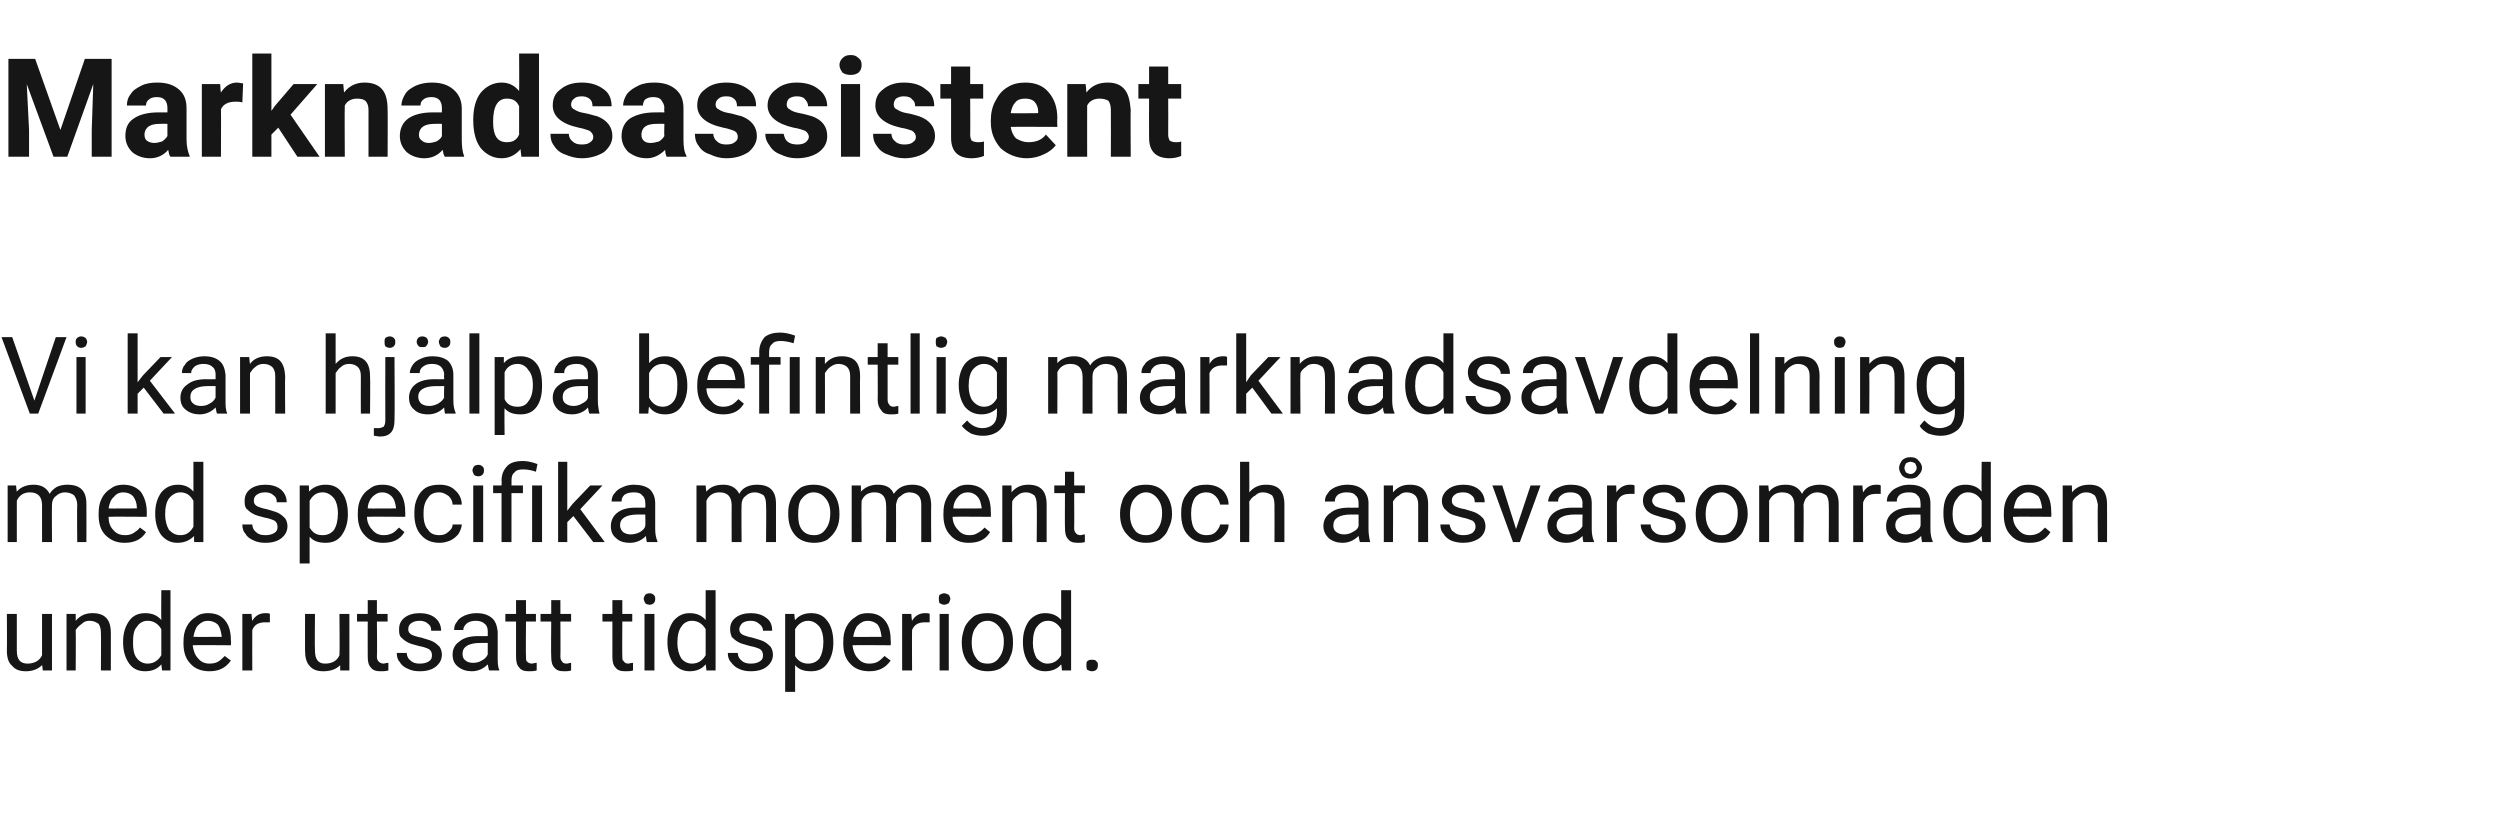 <?xml version="1.0" standalone="no"?><!DOCTYPE svg PUBLIC "-//W3C//DTD SVG 1.1//EN" "http://www.w3.org/Graphics/SVG/1.1/DTD/svg11.dtd"><svg xmlns="http://www.w3.org/2000/svg" version="1.1" width="327px" height="108.5px" viewBox="0 -7 327 108.5" style="top:-7px">  <desc>Marknadsassistent Vi kan hjälpa befintlig marknadsavdelning med specifika moment och ansvarsområden under utsatt tids</desc>  <defs/>  <g id="Polygon3429">    <path d="M 5.5 80 C 5 80.5 4.3 80.8 3.4 80.8 C 2.6 80.8 2 80.6 1.6 80.1 C 1.1 79.7 0.9 79 0.9 78.1 C 0.93 78.12 0.9 73.3 0.9 73.3 L 2.2 73.3 C 2.2 73.3 2.19 78.08 2.2 78.1 C 2.2 79.2 2.6 79.8 3.6 79.8 C 4.5 79.8 5.2 79.4 5.5 78.7 C 5.49 78.68 5.5 73.3 5.5 73.3 L 6.8 73.3 L 6.8 80.7 L 5.6 80.7 C 5.6 80.7 5.52 79.97 5.5 80 Z M 9.9 73.3 C 9.9 73.3 9.91 74.23 9.9 74.2 C 10.5 73.5 11.2 73.2 12.1 73.2 C 13.7 73.2 14.5 74 14.5 75.8 C 14.49 75.81 14.5 80.7 14.5 80.7 L 13.2 80.7 C 13.2 80.7 13.23 75.81 13.2 75.8 C 13.2 75.3 13.1 74.9 12.9 74.6 C 12.6 74.4 12.3 74.2 11.7 74.2 C 11.3 74.2 11 74.3 10.7 74.6 C 10.4 74.8 10.1 75.1 9.9 75.4 C 9.94 75.43 9.9 80.7 9.9 80.7 L 8.7 80.7 L 8.7 73.3 L 9.9 73.3 Z M 16.1 76.9 C 16.1 75.8 16.4 74.9 16.9 74.2 C 17.4 73.5 18.1 73.2 19 73.2 C 19.9 73.2 20.6 73.5 21.1 74.1 C 21.07 74.06 21.1 70.2 21.1 70.2 L 22.3 70.2 L 22.3 80.7 L 21.2 80.7 C 21.2 80.7 21.11 79.91 21.1 79.9 C 20.6 80.5 19.9 80.8 19 80.8 C 18.1 80.8 17.4 80.5 16.9 79.8 C 16.4 79.1 16.1 78.2 16.1 77 C 16.1 77 16.1 76.9 16.1 76.9 Z M 17.4 77.1 C 17.4 77.9 17.5 78.6 17.9 79.1 C 18.2 79.5 18.7 79.8 19.3 79.8 C 20.1 79.8 20.7 79.4 21.1 78.7 C 21.1 78.7 21.1 75.3 21.1 75.3 C 20.7 74.6 20.1 74.2 19.3 74.2 C 18.7 74.2 18.2 74.5 17.9 75 C 17.5 75.4 17.4 76.1 17.4 77.1 Z M 30.2 79.4 C 29.5 80.4 28.6 80.8 27.4 80.8 C 26.4 80.8 25.5 80.5 24.9 79.8 C 24.3 79.2 24 78.3 24 77.2 C 24 77.2 24 77 24 77 C 24 76.2 24.1 75.6 24.4 75 C 24.7 74.4 25.1 74 25.6 73.7 C 26.1 73.3 26.6 73.2 27.2 73.2 C 28.2 73.2 28.9 73.5 29.4 74.1 C 30 74.8 30.2 75.7 30.2 76.8 C 30.25 76.84 30.2 77.4 30.2 77.4 C 30.2 77.4 25.24 77.36 25.2 77.4 C 25.3 78.1 25.5 78.7 25.9 79.1 C 26.3 79.6 26.8 79.8 27.4 79.8 C 27.9 79.8 28.3 79.7 28.6 79.5 C 28.9 79.3 29.1 79.1 29.4 78.8 C 29.38 78.81 30.2 79.4 30.2 79.4 C 30.2 79.4 30.15 79.41 30.2 79.4 Z M 27.2 74.2 C 26.7 74.2 26.3 74.4 25.9 74.8 C 25.6 75.1 25.4 75.7 25.3 76.3 C 25.28 76.32 29 76.3 29 76.3 C 29 76.3 28.98 76.23 29 76.2 C 28.9 75.6 28.8 75.1 28.5 74.7 C 28.2 74.4 27.7 74.2 27.2 74.2 Z M 35.3 74.4 C 35.1 74.4 34.9 74.4 34.7 74.4 C 33.8 74.4 33.3 74.7 33 75.4 C 32.98 75.45 33 80.7 33 80.7 L 31.7 80.7 L 31.7 73.3 L 32.9 73.3 C 32.9 73.3 32.96 74.16 33 74.2 C 33.4 73.5 34 73.2 34.7 73.2 C 35 73.2 35.2 73.2 35.3 73.3 C 35.3 73.3 35.3 74.4 35.3 74.4 Z M 44.5 80 C 44 80.5 43.3 80.8 42.3 80.8 C 41.5 80.8 40.9 80.6 40.5 80.1 C 40.1 79.7 39.9 79 39.9 78.1 C 39.89 78.12 39.9 73.3 39.9 73.3 L 41.2 73.3 C 41.2 73.3 41.15 78.08 41.2 78.1 C 41.2 79.2 41.6 79.8 42.5 79.8 C 43.5 79.8 44.1 79.4 44.4 78.7 C 44.45 78.68 44.4 73.3 44.4 73.3 L 45.7 73.3 L 45.7 80.7 L 44.5 80.7 C 44.5 80.7 44.48 79.97 44.5 80 Z M 49.3 71.5 L 49.3 73.3 L 50.7 73.3 L 50.7 74.3 L 49.3 74.3 C 49.3 74.3 49.35 78.87 49.3 78.9 C 49.3 79.2 49.4 79.4 49.5 79.5 C 49.7 79.7 49.9 79.8 50.2 79.8 C 50.3 79.8 50.5 79.7 50.8 79.7 C 50.8 79.7 50.8 80.7 50.8 80.7 C 50.4 80.8 50.1 80.8 49.8 80.8 C 49.2 80.8 48.8 80.7 48.5 80.3 C 48.2 80 48.1 79.5 48.1 78.9 C 48.08 78.87 48.1 74.3 48.1 74.3 L 46.7 74.3 L 46.7 73.3 L 48.1 73.3 L 48.1 71.5 L 49.3 71.5 Z M 56.5 78.7 C 56.5 78.4 56.4 78.1 56.1 77.9 C 55.9 77.8 55.4 77.6 54.8 77.5 C 54.1 77.3 53.6 77.2 53.3 77 C 52.9 76.8 52.6 76.5 52.4 76.3 C 52.2 76 52.2 75.7 52.2 75.3 C 52.2 74.7 52.4 74.2 52.9 73.8 C 53.4 73.4 54.1 73.2 54.9 73.2 C 55.7 73.2 56.4 73.4 56.9 73.8 C 57.4 74.2 57.7 74.8 57.7 75.5 C 57.7 75.5 56.4 75.5 56.4 75.5 C 56.4 75.1 56.3 74.8 56 74.6 C 55.7 74.3 55.3 74.2 54.9 74.2 C 54.4 74.2 54.1 74.3 53.8 74.5 C 53.5 74.7 53.4 75 53.4 75.3 C 53.4 75.6 53.5 75.8 53.8 76 C 54 76.1 54.5 76.3 55.1 76.4 C 55.7 76.6 56.2 76.7 56.6 76.9 C 57 77.1 57.3 77.4 57.5 77.6 C 57.7 77.9 57.8 78.3 57.8 78.6 C 57.8 79.3 57.5 79.8 57 80.2 C 56.5 80.6 55.8 80.8 54.9 80.8 C 54.3 80.8 53.8 80.7 53.4 80.5 C 52.9 80.3 52.5 80 52.3 79.6 C 52 79.3 51.9 78.9 51.9 78.4 C 51.9 78.4 53.2 78.4 53.2 78.4 C 53.2 78.8 53.4 79.2 53.7 79.4 C 54 79.7 54.4 79.8 54.9 79.8 C 55.4 79.8 55.8 79.7 56.1 79.5 C 56.4 79.3 56.5 79.1 56.5 78.7 Z M 64 80.7 C 63.9 80.6 63.9 80.3 63.8 79.9 C 63.2 80.5 62.5 80.8 61.7 80.8 C 61 80.8 60.4 80.6 59.9 80.2 C 59.4 79.8 59.2 79.3 59.2 78.6 C 59.2 77.9 59.5 77.3 60.1 76.9 C 60.7 76.4 61.5 76.2 62.6 76.2 C 62.56 76.22 63.8 76.2 63.8 76.2 C 63.8 76.2 63.79 75.63 63.8 75.6 C 63.8 75.2 63.7 74.8 63.4 74.6 C 63.1 74.3 62.7 74.2 62.2 74.2 C 61.8 74.2 61.4 74.3 61.1 74.5 C 60.8 74.8 60.6 75 60.6 75.4 C 60.6 75.4 59.4 75.4 59.4 75.4 C 59.4 75 59.5 74.6 59.8 74.3 C 60 73.9 60.4 73.7 60.8 73.5 C 61.3 73.3 61.8 73.2 62.3 73.2 C 63.2 73.2 63.8 73.4 64.3 73.8 C 64.8 74.2 65 74.8 65.1 75.6 C 65.1 75.6 65.1 79 65.1 79 C 65.1 79.6 65.1 80.2 65.3 80.6 C 65.32 80.59 65.3 80.7 65.3 80.7 C 65.3 80.7 63.99 80.7 64 80.7 Z M 61.9 79.7 C 62.3 79.7 62.7 79.6 63 79.4 C 63.4 79.2 63.6 79 63.8 78.6 C 63.79 78.63 63.8 77.1 63.8 77.1 C 63.8 77.1 62.8 77.11 62.8 77.1 C 61.3 77.1 60.5 77.6 60.5 78.5 C 60.5 78.9 60.6 79.2 60.9 79.4 C 61.1 79.6 61.5 79.7 61.9 79.7 Z M 68.8 71.5 L 68.8 73.3 L 70.1 73.3 L 70.1 74.3 L 68.8 74.3 C 68.8 74.3 68.76 78.87 68.8 78.9 C 68.8 79.2 68.8 79.4 68.9 79.5 C 69.1 79.7 69.3 79.8 69.6 79.8 C 69.7 79.8 69.9 79.7 70.2 79.7 C 70.2 79.7 70.2 80.7 70.2 80.7 C 69.8 80.8 69.5 80.8 69.2 80.8 C 68.6 80.8 68.2 80.7 67.9 80.3 C 67.6 80 67.5 79.5 67.5 78.9 C 67.49 78.87 67.5 74.3 67.5 74.3 L 66.1 74.3 L 66.1 73.3 L 67.5 73.3 L 67.5 71.5 L 68.8 71.5 Z M 73.3 71.5 L 73.3 73.3 L 74.7 73.3 L 74.7 74.3 L 73.3 74.3 C 73.3 74.3 73.33 78.87 73.3 78.9 C 73.3 79.2 73.4 79.4 73.5 79.5 C 73.6 79.7 73.8 79.8 74.1 79.8 C 74.3 79.8 74.5 79.7 74.7 79.7 C 74.7 79.7 74.7 80.7 74.7 80.7 C 74.4 80.8 74.1 80.8 73.8 80.8 C 73.2 80.8 72.8 80.7 72.5 80.3 C 72.2 80 72.1 79.5 72.1 78.9 C 72.06 78.87 72.1 74.3 72.1 74.3 L 70.7 74.3 L 70.7 73.3 L 72.1 73.3 L 72.1 71.5 L 73.3 71.5 Z M 81.4 71.5 L 81.4 73.3 L 82.7 73.3 L 82.7 74.3 L 81.4 74.3 C 81.4 74.3 81.37 78.87 81.4 78.9 C 81.4 79.2 81.4 79.4 81.6 79.5 C 81.7 79.7 81.9 79.8 82.2 79.8 C 82.3 79.8 82.5 79.7 82.8 79.7 C 82.8 79.7 82.8 80.7 82.8 80.7 C 82.5 80.8 82.1 80.8 81.8 80.8 C 81.2 80.8 80.8 80.7 80.5 80.3 C 80.2 80 80.1 79.5 80.1 78.9 C 80.1 78.87 80.1 74.3 80.1 74.3 L 78.8 74.3 L 78.8 73.3 L 80.1 73.3 L 80.1 71.5 L 81.4 71.5 Z M 85.6 80.7 L 84.3 80.7 L 84.3 73.3 L 85.6 73.3 L 85.6 80.7 Z M 84.2 71.3 C 84.2 71.1 84.3 71 84.4 70.8 C 84.5 70.7 84.7 70.6 85 70.6 C 85.2 70.6 85.4 70.7 85.5 70.8 C 85.7 71 85.7 71.1 85.7 71.3 C 85.7 71.5 85.7 71.7 85.5 71.9 C 85.4 72 85.2 72.1 85 72.1 C 84.7 72.1 84.5 72 84.4 71.9 C 84.3 71.7 84.2 71.5 84.2 71.3 Z M 87.3 76.9 C 87.3 75.8 87.6 74.9 88.1 74.2 C 88.7 73.5 89.4 73.2 90.2 73.2 C 91.1 73.2 91.8 73.5 92.3 74.1 C 92.29 74.06 92.3 70.2 92.3 70.2 L 93.6 70.2 L 93.6 80.7 L 92.4 80.7 C 92.4 80.7 92.33 79.91 92.3 79.9 C 91.8 80.5 91.1 80.8 90.2 80.8 C 89.4 80.8 88.7 80.5 88.1 79.8 C 87.6 79.1 87.3 78.2 87.3 77 C 87.3 77 87.3 76.9 87.3 76.9 Z M 88.6 77.1 C 88.6 77.9 88.8 78.6 89.1 79.1 C 89.4 79.5 89.9 79.8 90.5 79.8 C 91.3 79.8 91.9 79.4 92.3 78.7 C 92.3 78.7 92.3 75.3 92.3 75.3 C 91.9 74.6 91.3 74.2 90.5 74.2 C 89.9 74.2 89.4 74.5 89.1 75 C 88.8 75.4 88.6 76.1 88.6 77.1 Z M 99.8 78.7 C 99.8 78.4 99.7 78.1 99.4 77.9 C 99.2 77.8 98.7 77.6 98.1 77.5 C 97.5 77.3 96.9 77.2 96.6 77 C 96.2 76.8 95.9 76.5 95.7 76.3 C 95.6 76 95.5 75.7 95.5 75.3 C 95.5 74.7 95.7 74.2 96.2 73.8 C 96.7 73.4 97.4 73.2 98.2 73.2 C 99 73.2 99.7 73.4 100.2 73.8 C 100.8 74.2 101 74.8 101 75.5 C 101 75.5 99.8 75.5 99.8 75.5 C 99.8 75.1 99.6 74.8 99.3 74.6 C 99 74.3 98.6 74.2 98.2 74.2 C 97.7 74.2 97.4 74.3 97.1 74.5 C 96.9 74.7 96.7 75 96.7 75.3 C 96.7 75.6 96.8 75.8 97.1 76 C 97.3 76.1 97.8 76.3 98.4 76.4 C 99 76.6 99.5 76.7 99.9 76.9 C 100.3 77.1 100.6 77.4 100.8 77.6 C 101 77.9 101.1 78.3 101.1 78.6 C 101.1 79.3 100.8 79.8 100.3 80.2 C 99.8 80.6 99.1 80.8 98.2 80.8 C 97.6 80.8 97.1 80.7 96.7 80.5 C 96.2 80.3 95.9 80 95.6 79.6 C 95.3 79.3 95.2 78.9 95.2 78.4 C 95.2 78.4 96.5 78.4 96.5 78.4 C 96.5 78.8 96.7 79.2 97 79.4 C 97.3 79.7 97.7 79.8 98.2 79.8 C 98.7 79.8 99.1 79.7 99.4 79.5 C 99.7 79.3 99.8 79.1 99.8 78.7 Z M 109 77.1 C 109 78.2 108.7 79.1 108.2 79.8 C 107.7 80.5 107 80.8 106.1 80.8 C 105.2 80.8 104.5 80.6 104 80 C 104 79.98 104 83.5 104 83.5 L 102.7 83.5 L 102.7 73.3 L 103.9 73.3 C 103.9 73.3 103.95 74.12 104 74.1 C 104.5 73.5 105.2 73.2 106.1 73.2 C 107 73.2 107.7 73.5 108.2 74.2 C 108.7 74.8 109 75.8 109 77 C 109 77 109 77.1 109 77.1 Z M 107.7 76.9 C 107.7 76.1 107.5 75.4 107.2 75 C 106.8 74.5 106.3 74.2 105.7 74.2 C 105 74.2 104.4 74.6 104 75.3 C 104 75.3 104 78.8 104 78.8 C 104.4 79.5 105 79.8 105.7 79.8 C 106.3 79.8 106.8 79.6 107.2 79.1 C 107.5 78.6 107.7 77.9 107.7 76.9 Z M 116.5 79.4 C 115.8 80.4 114.9 80.8 113.7 80.8 C 112.7 80.8 111.8 80.5 111.2 79.8 C 110.6 79.2 110.3 78.3 110.3 77.2 C 110.3 77.2 110.3 77 110.3 77 C 110.3 76.2 110.4 75.6 110.7 75 C 111 74.4 111.4 74 111.9 73.7 C 112.4 73.3 112.9 73.2 113.5 73.2 C 114.5 73.2 115.2 73.5 115.7 74.1 C 116.3 74.8 116.5 75.7 116.5 76.8 C 116.55 76.84 116.5 77.4 116.5 77.4 C 116.5 77.4 111.54 77.36 111.5 77.4 C 111.6 78.1 111.8 78.7 112.2 79.1 C 112.6 79.6 113.1 79.8 113.7 79.8 C 114.2 79.8 114.6 79.7 114.9 79.5 C 115.2 79.3 115.4 79.1 115.7 78.8 C 115.68 78.81 116.5 79.4 116.5 79.4 C 116.5 79.4 116.45 79.41 116.5 79.4 Z M 113.5 74.2 C 113 74.2 112.6 74.4 112.2 74.8 C 111.9 75.1 111.7 75.7 111.6 76.3 C 111.58 76.32 115.3 76.3 115.3 76.3 C 115.3 76.3 115.28 76.23 115.3 76.2 C 115.2 75.6 115.1 75.1 114.8 74.7 C 114.5 74.4 114 74.2 113.5 74.2 Z M 121.6 74.4 C 121.4 74.4 121.2 74.4 121 74.4 C 120.1 74.4 119.6 74.7 119.3 75.4 C 119.27 75.45 119.3 80.7 119.3 80.7 L 118 80.7 L 118 73.3 L 119.2 73.3 C 119.2 73.3 119.26 74.16 119.3 74.2 C 119.7 73.5 120.3 73.2 121 73.2 C 121.3 73.2 121.5 73.2 121.6 73.3 C 121.6 73.3 121.6 74.4 121.6 74.4 Z M 124.1 80.7 L 122.9 80.7 L 122.9 73.3 L 124.1 73.3 L 124.1 80.7 Z M 122.8 71.3 C 122.8 71.1 122.8 71 122.9 70.8 C 123.1 70.7 123.3 70.6 123.5 70.6 C 123.7 70.6 123.9 70.7 124.1 70.8 C 124.2 71 124.3 71.1 124.3 71.3 C 124.3 71.5 124.2 71.7 124.1 71.9 C 123.9 72 123.7 72.1 123.5 72.1 C 123.3 72.1 123.1 72 122.9 71.9 C 122.8 71.7 122.8 71.5 122.8 71.3 Z M 125.8 76.9 C 125.8 76.2 126 75.6 126.2 75 C 126.5 74.4 126.9 74 127.4 73.6 C 127.9 73.3 128.5 73.2 129.2 73.2 C 130.2 73.2 131 73.5 131.6 74.2 C 132.2 74.9 132.5 75.8 132.5 77 C 132.5 77 132.5 77.1 132.5 77.1 C 132.5 77.8 132.4 78.4 132.1 79 C 131.9 79.6 131.5 80 130.9 80.4 C 130.4 80.7 129.8 80.8 129.2 80.8 C 128.2 80.8 127.4 80.5 126.7 79.8 C 126.1 79.1 125.8 78.2 125.8 77 C 125.8 77 125.8 76.9 125.8 76.9 Z M 127.1 77.1 C 127.1 77.9 127.3 78.6 127.7 79.1 C 128 79.6 128.5 79.8 129.2 79.8 C 129.8 79.8 130.3 79.6 130.7 79 C 131.1 78.5 131.3 77.8 131.3 76.9 C 131.3 76.1 131.1 75.5 130.7 75 C 130.3 74.5 129.8 74.2 129.2 74.2 C 128.5 74.2 128 74.5 127.7 75 C 127.3 75.4 127.1 76.2 127.1 77.1 Z M 133.8 76.9 C 133.8 75.8 134.1 74.9 134.6 74.2 C 135.2 73.5 135.9 73.2 136.7 73.2 C 137.6 73.2 138.3 73.5 138.8 74.1 C 138.8 74.06 138.8 70.2 138.8 70.2 L 140.1 70.2 L 140.1 80.7 L 138.9 80.7 C 138.9 80.7 138.84 79.91 138.8 79.9 C 138.3 80.5 137.6 80.8 136.7 80.8 C 135.9 80.8 135.2 80.5 134.6 79.8 C 134.1 79.1 133.8 78.2 133.8 77 C 133.8 77 133.8 76.9 133.8 76.9 Z M 135.1 77.1 C 135.1 77.9 135.3 78.6 135.6 79.1 C 136 79.5 136.4 79.8 137 79.8 C 137.8 79.8 138.4 79.4 138.8 78.7 C 138.8 78.7 138.8 75.3 138.8 75.3 C 138.4 74.6 137.8 74.2 137.1 74.2 C 136.4 74.2 136 74.5 135.6 75 C 135.3 75.4 135.1 76.1 135.1 77.1 Z M 142.1 80 C 142.1 79.8 142.1 79.6 142.2 79.5 C 142.4 79.3 142.6 79.3 142.8 79.3 C 143.1 79.3 143.3 79.3 143.4 79.5 C 143.6 79.6 143.6 79.8 143.6 80 C 143.6 80.2 143.6 80.4 143.4 80.6 C 143.3 80.7 143.1 80.8 142.8 80.8 C 142.6 80.8 142.4 80.7 142.2 80.6 C 142.1 80.4 142.1 80.2 142.1 80 Z " stroke="none" fill="#161616"/>  </g>  <g id="Polygon3428">    <path d="M 2.1 56.5 C 2.1 56.5 2.18 57.32 2.2 57.3 C 2.7 56.7 3.5 56.4 4.4 56.4 C 5.4 56.4 6.1 56.8 6.5 57.6 C 6.7 57.2 7.1 56.9 7.4 56.7 C 7.8 56.5 8.3 56.4 8.8 56.4 C 10.5 56.4 11.3 57.2 11.3 58.9 C 11.32 58.94 11.3 63.9 11.3 63.9 L 10.1 63.9 C 10.1 63.9 10.06 59.02 10.1 59 C 10.1 58.5 9.9 58.1 9.7 57.8 C 9.5 57.6 9 57.4 8.5 57.4 C 8 57.4 7.6 57.6 7.3 57.9 C 7 58.1 6.8 58.5 6.8 59 C 6.77 58.99 6.8 63.9 6.8 63.9 L 5.5 63.9 C 5.5 63.9 5.5 59.05 5.5 59.1 C 5.5 58 5 57.4 3.9 57.4 C 3.1 57.4 2.5 57.8 2.2 58.5 C 2.21 58.5 2.2 63.9 2.2 63.9 L 1 63.9 L 1 56.5 L 2.1 56.5 Z M 19.1 62.6 C 18.5 63.6 17.5 64 16.3 64 C 15.3 64 14.5 63.7 13.8 63 C 13.2 62.4 12.9 61.5 12.9 60.4 C 12.9 60.4 12.9 60.2 12.9 60.2 C 12.9 59.4 13 58.8 13.3 58.2 C 13.6 57.6 14 57.2 14.5 56.9 C 15 56.5 15.6 56.4 16.1 56.4 C 17.1 56.4 17.8 56.7 18.4 57.3 C 18.9 58 19.2 58.9 19.2 60 C 19.18 60.04 19.2 60.6 19.2 60.6 C 19.2 60.6 14.17 60.56 14.2 60.6 C 14.2 61.3 14.4 61.9 14.8 62.3 C 15.2 62.8 15.7 63 16.4 63 C 16.8 63 17.2 62.9 17.5 62.7 C 17.8 62.5 18.1 62.3 18.3 62 C 18.31 62.01 19.1 62.6 19.1 62.6 C 19.1 62.6 19.09 62.61 19.1 62.6 Z M 16.1 57.4 C 15.6 57.4 15.2 57.6 14.9 58 C 14.5 58.3 14.3 58.9 14.2 59.5 C 14.21 59.53 17.9 59.5 17.9 59.5 C 17.9 59.5 17.92 59.43 17.9 59.4 C 17.9 58.8 17.7 58.3 17.4 57.9 C 17.1 57.6 16.7 57.4 16.1 57.4 Z M 20.3 60.1 C 20.3 59 20.6 58.1 21.1 57.4 C 21.7 56.7 22.4 56.4 23.3 56.4 C 24.1 56.4 24.8 56.7 25.3 57.3 C 25.31 57.26 25.3 53.4 25.3 53.4 L 26.6 53.4 L 26.6 63.9 L 25.4 63.9 C 25.4 63.9 25.35 63.11 25.4 63.1 C 24.8 63.7 24.1 64 23.2 64 C 22.4 64 21.7 63.7 21.1 63 C 20.6 62.3 20.3 61.4 20.3 60.2 C 20.3 60.2 20.3 60.1 20.3 60.1 Z M 21.6 60.3 C 21.6 61.1 21.8 61.8 22.1 62.3 C 22.5 62.7 22.9 63 23.6 63 C 24.4 63 24.9 62.6 25.3 61.9 C 25.3 61.9 25.3 58.5 25.3 58.5 C 24.9 57.8 24.4 57.4 23.6 57.4 C 23 57.4 22.5 57.7 22.1 58.2 C 21.8 58.6 21.6 59.3 21.6 60.3 Z M 36.3 61.9 C 36.3 61.6 36.2 61.3 35.9 61.1 C 35.7 61 35.2 60.8 34.6 60.7 C 33.9 60.5 33.4 60.4 33.1 60.2 C 32.7 60 32.4 59.7 32.2 59.5 C 32 59.2 32 58.9 32 58.5 C 32 57.9 32.2 57.4 32.7 57 C 33.2 56.6 33.9 56.4 34.7 56.4 C 35.5 56.4 36.2 56.6 36.7 57 C 37.2 57.4 37.5 58 37.5 58.7 C 37.5 58.7 36.2 58.7 36.2 58.7 C 36.2 58.3 36.1 58 35.8 57.8 C 35.5 57.5 35.1 57.4 34.7 57.4 C 34.2 57.4 33.9 57.5 33.6 57.7 C 33.3 57.9 33.2 58.2 33.2 58.5 C 33.2 58.8 33.3 59 33.6 59.2 C 33.8 59.3 34.3 59.5 34.9 59.6 C 35.5 59.8 36 59.9 36.4 60.1 C 36.8 60.3 37.1 60.6 37.3 60.8 C 37.5 61.1 37.6 61.5 37.6 61.8 C 37.6 62.5 37.3 63 36.8 63.4 C 36.3 63.8 35.6 64 34.7 64 C 34.1 64 33.6 63.9 33.2 63.7 C 32.7 63.5 32.3 63.2 32.1 62.8 C 31.8 62.5 31.7 62.1 31.7 61.6 C 31.7 61.6 33 61.6 33 61.6 C 33 62 33.2 62.4 33.5 62.6 C 33.8 62.9 34.2 63 34.7 63 C 35.2 63 35.6 62.9 35.9 62.7 C 36.2 62.5 36.3 62.3 36.3 61.9 Z M 45.5 60.3 C 45.5 61.4 45.2 62.3 44.7 63 C 44.2 63.7 43.5 64 42.6 64 C 41.7 64 41 63.8 40.5 63.2 C 40.49 63.18 40.5 66.7 40.5 66.7 L 39.2 66.7 L 39.2 56.5 L 40.4 56.5 C 40.4 56.5 40.44 57.32 40.4 57.3 C 41 56.7 41.7 56.4 42.6 56.4 C 43.5 56.4 44.2 56.7 44.7 57.4 C 45.2 58 45.5 59 45.5 60.2 C 45.5 60.2 45.5 60.3 45.5 60.3 Z M 44.2 60.1 C 44.2 59.3 44 58.6 43.7 58.2 C 43.3 57.7 42.8 57.4 42.2 57.4 C 41.4 57.4 40.9 57.8 40.5 58.5 C 40.5 58.5 40.5 62 40.5 62 C 40.9 62.7 41.4 63 42.2 63 C 42.8 63 43.3 62.8 43.7 62.3 C 44 61.8 44.2 61.1 44.2 60.1 Z M 52.9 62.6 C 52.3 63.6 51.4 64 50.1 64 C 49.1 64 48.3 63.7 47.7 63 C 47.1 62.4 46.8 61.5 46.8 60.4 C 46.8 60.4 46.8 60.2 46.8 60.2 C 46.8 59.4 46.9 58.8 47.2 58.2 C 47.5 57.6 47.9 57.2 48.4 56.9 C 48.9 56.5 49.4 56.4 50 56.4 C 51 56.4 51.7 56.7 52.2 57.3 C 52.8 58 53 58.9 53 60 C 53.03 60.04 53 60.6 53 60.6 C 53 60.6 48.02 60.56 48 60.6 C 48 61.3 48.3 61.9 48.7 62.3 C 49.1 62.8 49.6 63 50.2 63 C 50.7 63 51 62.9 51.4 62.7 C 51.7 62.5 51.9 62.3 52.2 62 C 52.17 62.01 52.9 62.6 52.9 62.6 C 52.9 62.6 52.94 62.61 52.9 62.6 Z M 50 57.4 C 49.5 57.4 49.1 57.6 48.7 58 C 48.4 58.3 48.1 58.9 48.1 59.5 C 48.06 59.53 51.8 59.5 51.8 59.5 C 51.8 59.5 51.77 59.43 51.8 59.4 C 51.7 58.8 51.6 58.3 51.2 57.9 C 50.9 57.6 50.5 57.4 50 57.4 Z M 57.5 63 C 57.9 63 58.3 62.9 58.6 62.6 C 59 62.3 59.2 62 59.2 61.6 C 59.2 61.6 60.4 61.6 60.4 61.6 C 60.4 62 60.2 62.4 60 62.8 C 59.7 63.2 59.3 63.5 58.9 63.7 C 58.4 63.9 58 64 57.5 64 C 56.5 64 55.7 63.7 55.1 63 C 54.5 62.4 54.2 61.4 54.2 60.3 C 54.2 60.3 54.2 60.1 54.2 60.1 C 54.2 59.3 54.3 58.7 54.6 58.1 C 54.8 57.6 55.2 57.1 55.7 56.8 C 56.2 56.5 56.8 56.4 57.5 56.4 C 58.3 56.4 59 56.6 59.5 57.1 C 60.1 57.6 60.4 58.3 60.4 59 C 60.4 59 59.2 59 59.2 59 C 59.2 58.6 59 58.2 58.7 57.9 C 58.3 57.6 57.9 57.4 57.5 57.4 C 56.8 57.4 56.3 57.6 56 58.1 C 55.6 58.6 55.4 59.2 55.4 60.1 C 55.4 60.1 55.4 60.3 55.4 60.3 C 55.4 61.2 55.6 61.9 56 62.3 C 56.3 62.8 56.8 63 57.5 63 Z M 63.2 63.9 L 61.9 63.9 L 61.9 56.5 L 63.2 56.5 L 63.2 63.9 Z M 61.8 54.5 C 61.8 54.3 61.9 54.2 62 54 C 62.1 53.9 62.3 53.8 62.6 53.8 C 62.8 53.8 63 53.9 63.1 54 C 63.3 54.2 63.3 54.3 63.3 54.5 C 63.3 54.7 63.3 54.9 63.1 55.1 C 63 55.2 62.8 55.3 62.6 55.3 C 62.3 55.3 62.1 55.2 62 55.1 C 61.9 54.9 61.8 54.7 61.8 54.5 Z M 65.6 63.9 L 65.6 57.5 L 64.5 57.5 L 64.5 56.5 L 65.6 56.5 C 65.6 56.5 65.65 55.87 65.6 55.9 C 65.6 55 65.9 54.4 66.4 53.9 C 66.8 53.5 67.5 53.3 68.4 53.3 C 68.9 53.3 69.5 53.4 70.3 53.7 C 70.3 53.7 70.1 54.7 70.1 54.7 C 69.5 54.5 69 54.4 68.4 54.4 C 67.9 54.4 67.5 54.5 67.3 54.8 C 67 55 66.9 55.4 66.9 55.9 C 66.92 55.86 66.9 56.5 66.9 56.5 L 68.4 56.5 L 68.4 57.5 L 66.9 57.5 L 66.9 63.9 L 65.6 63.9 Z M 70.9 63.9 L 69.6 63.9 L 69.6 56.5 L 70.9 56.5 L 70.9 63.9 Z M 75 60.5 L 74.2 61.3 L 74.2 63.9 L 73 63.9 L 73 53.4 L 74.2 53.4 L 74.2 59.8 L 74.9 58.9 L 77.2 56.5 L 78.8 56.5 L 75.9 59.6 L 79.1 63.9 L 77.6 63.9 L 75 60.5 Z M 84.6 63.9 C 84.6 63.8 84.5 63.5 84.5 63.1 C 83.9 63.7 83.2 64 82.4 64 C 81.6 64 81 63.8 80.6 63.4 C 80.1 63 79.9 62.5 79.9 61.8 C 79.9 61.1 80.2 60.5 80.7 60.1 C 81.3 59.6 82.1 59.4 83.2 59.4 C 83.21 59.42 84.4 59.4 84.4 59.4 C 84.4 59.4 84.44 58.83 84.4 58.8 C 84.4 58.4 84.3 58 84 57.8 C 83.8 57.5 83.4 57.4 82.9 57.4 C 82.4 57.4 82 57.5 81.7 57.7 C 81.4 58 81.3 58.2 81.3 58.6 C 81.3 58.6 80 58.6 80 58.6 C 80 58.2 80.1 57.8 80.4 57.5 C 80.7 57.1 81 56.9 81.5 56.7 C 81.9 56.5 82.4 56.4 82.9 56.4 C 83.8 56.4 84.5 56.6 85 57 C 85.4 57.4 85.7 58 85.7 58.8 C 85.7 58.8 85.7 62.2 85.7 62.2 C 85.7 62.8 85.8 63.4 86 63.8 C 85.96 63.79 86 63.9 86 63.9 C 86 63.9 84.64 63.9 84.6 63.9 Z M 82.5 62.9 C 82.9 62.9 83.3 62.8 83.7 62.6 C 84 62.4 84.3 62.2 84.4 61.8 C 84.44 61.83 84.4 60.3 84.4 60.3 C 84.4 60.3 83.45 60.31 83.4 60.3 C 81.9 60.3 81.1 60.8 81.1 61.7 C 81.1 62.1 81.3 62.4 81.5 62.6 C 81.8 62.8 82.1 62.9 82.5 62.9 Z M 92.3 56.5 C 92.3 56.5 92.37 57.32 92.4 57.3 C 92.9 56.7 93.6 56.4 94.6 56.4 C 95.6 56.4 96.3 56.8 96.7 57.6 C 96.9 57.2 97.2 56.9 97.6 56.7 C 98 56.5 98.5 56.4 99 56.4 C 100.7 56.4 101.5 57.2 101.5 58.9 C 101.51 58.94 101.5 63.9 101.5 63.9 L 100.2 63.9 C 100.2 63.9 100.25 59.02 100.2 59 C 100.2 58.5 100.1 58.1 99.9 57.8 C 99.6 57.6 99.2 57.4 98.7 57.4 C 98.2 57.4 97.8 57.6 97.5 57.9 C 97.2 58.1 97 58.5 97 59 C 96.96 58.99 97 63.9 97 63.9 L 95.7 63.9 C 95.7 63.9 95.69 59.05 95.7 59.1 C 95.7 58 95.2 57.4 94.1 57.4 C 93.3 57.4 92.7 57.8 92.4 58.5 C 92.41 58.5 92.4 63.9 92.4 63.9 L 91.1 63.9 L 91.1 56.5 L 92.3 56.5 Z M 103.1 60.1 C 103.1 59.4 103.2 58.8 103.5 58.2 C 103.8 57.6 104.2 57.2 104.7 56.8 C 105.2 56.5 105.8 56.4 106.4 56.4 C 107.4 56.4 108.3 56.7 108.9 57.4 C 109.5 58.1 109.8 59 109.8 60.2 C 109.8 60.2 109.8 60.3 109.8 60.3 C 109.8 61 109.7 61.6 109.4 62.2 C 109.1 62.8 108.7 63.2 108.2 63.6 C 107.7 63.9 107.1 64 106.5 64 C 105.5 64 104.6 63.7 104 63 C 103.4 62.3 103.1 61.4 103.1 60.2 C 103.1 60.2 103.1 60.1 103.1 60.1 Z M 104.4 60.3 C 104.4 61.1 104.5 61.8 104.9 62.3 C 105.3 62.8 105.8 63 106.5 63 C 107.1 63 107.6 62.8 108 62.2 C 108.4 61.7 108.6 61 108.6 60.1 C 108.6 59.3 108.4 58.7 108 58.2 C 107.6 57.7 107.1 57.4 106.4 57.4 C 105.8 57.4 105.3 57.7 104.9 58.2 C 104.5 58.6 104.4 59.4 104.4 60.3 Z M 112.6 56.5 C 112.6 56.5 112.63 57.32 112.6 57.3 C 113.2 56.7 113.9 56.4 114.8 56.4 C 115.9 56.4 116.6 56.8 116.9 57.6 C 117.2 57.2 117.5 56.9 117.9 56.7 C 118.3 56.5 118.8 56.4 119.3 56.4 C 120.9 56.4 121.7 57.2 121.8 58.9 C 121.77 58.94 121.8 63.9 121.8 63.9 L 120.5 63.9 C 120.5 63.9 120.5 59.02 120.5 59 C 120.5 58.5 120.4 58.1 120.1 57.8 C 119.9 57.6 119.5 57.4 118.9 57.4 C 118.5 57.4 118.1 57.6 117.8 57.9 C 117.4 58.1 117.3 58.5 117.2 59 C 117.22 58.99 117.2 63.9 117.2 63.9 L 115.9 63.9 C 115.9 63.9 115.94 59.05 115.9 59.1 C 115.9 58 115.4 57.4 114.4 57.4 C 113.5 57.4 113 57.8 112.7 58.5 C 112.66 58.5 112.7 63.9 112.7 63.9 L 111.4 63.9 L 111.4 56.5 L 112.6 56.5 Z M 129.5 62.6 C 128.9 63.6 128 64 126.7 64 C 125.7 64 124.9 63.7 124.3 63 C 123.7 62.4 123.4 61.5 123.4 60.4 C 123.4 60.4 123.4 60.2 123.4 60.2 C 123.4 59.4 123.5 58.8 123.8 58.2 C 124.1 57.6 124.4 57.2 125 56.9 C 125.5 56.5 126 56.4 126.6 56.4 C 127.5 56.4 128.3 56.7 128.8 57.3 C 129.4 58 129.6 58.9 129.6 60 C 129.63 60.04 129.6 60.6 129.6 60.6 C 129.6 60.6 124.62 60.56 124.6 60.6 C 124.6 61.3 124.9 61.9 125.3 62.3 C 125.7 62.8 126.2 63 126.8 63 C 127.3 63 127.6 62.9 127.9 62.7 C 128.3 62.5 128.5 62.3 128.8 62 C 128.76 62.01 129.5 62.6 129.5 62.6 C 129.5 62.6 129.53 62.61 129.5 62.6 Z M 126.6 57.4 C 126.1 57.4 125.6 57.6 125.3 58 C 125 58.3 124.7 58.9 124.7 59.5 C 124.66 59.53 128.4 59.5 128.4 59.5 C 128.4 59.5 128.37 59.43 128.4 59.4 C 128.3 58.8 128.2 58.3 127.8 57.9 C 127.5 57.6 127.1 57.4 126.6 57.4 Z M 132.3 56.5 C 132.3 56.5 132.33 57.43 132.3 57.4 C 132.9 56.7 133.6 56.4 134.5 56.4 C 136.1 56.4 136.9 57.2 136.9 59 C 136.91 59.01 136.9 63.9 136.9 63.9 L 135.6 63.9 C 135.6 63.9 135.65 59.01 135.6 59 C 135.6 58.5 135.5 58.1 135.3 57.8 C 135 57.6 134.7 57.4 134.2 57.4 C 133.8 57.4 133.4 57.5 133.1 57.8 C 132.8 58 132.5 58.3 132.4 58.6 C 132.36 58.63 132.4 63.9 132.4 63.9 L 131.1 63.9 L 131.1 56.5 L 132.3 56.5 Z M 140.5 54.7 L 140.5 56.5 L 141.9 56.5 L 141.9 57.5 L 140.5 57.5 C 140.5 57.5 140.53 62.07 140.5 62.1 C 140.5 62.4 140.6 62.6 140.7 62.7 C 140.8 62.9 141.1 63 141.3 63 C 141.5 63 141.7 62.9 141.9 62.9 C 141.9 62.9 141.9 63.9 141.9 63.9 C 141.6 64 141.3 64 141 64 C 140.4 64 140 63.9 139.7 63.5 C 139.4 63.2 139.3 62.7 139.3 62.1 C 139.27 62.07 139.3 57.5 139.3 57.5 L 137.9 57.5 L 137.9 56.5 L 139.3 56.5 L 139.3 54.7 L 140.5 54.7 Z M 146.5 60.1 C 146.5 59.4 146.7 58.8 146.9 58.2 C 147.2 57.6 147.6 57.2 148.1 56.8 C 148.6 56.5 149.2 56.4 149.9 56.4 C 150.9 56.4 151.7 56.7 152.3 57.4 C 152.9 58.1 153.3 59 153.3 60.2 C 153.3 60.2 153.3 60.3 153.3 60.3 C 153.3 61 153.1 61.6 152.8 62.2 C 152.6 62.8 152.2 63.2 151.7 63.6 C 151.1 63.9 150.6 64 149.9 64 C 148.9 64 148.1 63.7 147.5 63 C 146.8 62.3 146.5 61.4 146.5 60.2 C 146.5 60.2 146.5 60.1 146.5 60.1 Z M 147.8 60.3 C 147.8 61.1 148 61.8 148.4 62.3 C 148.7 62.8 149.3 63 149.9 63 C 150.5 63 151 62.8 151.4 62.2 C 151.8 61.7 152 61 152 60.1 C 152 59.3 151.8 58.7 151.4 58.2 C 151 57.7 150.5 57.4 149.9 57.4 C 149.3 57.4 148.8 57.7 148.4 58.2 C 148 58.6 147.8 59.4 147.8 60.3 Z M 157.8 63 C 158.3 63 158.7 62.9 159 62.6 C 159.3 62.3 159.5 62 159.6 61.6 C 159.6 61.6 160.7 61.6 160.7 61.6 C 160.7 62 160.6 62.4 160.3 62.8 C 160 63.2 159.7 63.5 159.2 63.7 C 158.8 63.9 158.3 64 157.8 64 C 156.8 64 156 63.7 155.4 63 C 154.8 62.4 154.5 61.4 154.5 60.3 C 154.5 60.3 154.5 60.1 154.5 60.1 C 154.5 59.3 154.6 58.7 154.9 58.1 C 155.2 57.6 155.6 57.1 156 56.8 C 156.5 56.5 157.1 56.4 157.8 56.4 C 158.6 56.4 159.3 56.6 159.9 57.1 C 160.4 57.6 160.7 58.3 160.7 59 C 160.7 59 159.6 59 159.6 59 C 159.5 58.6 159.3 58.2 159 57.9 C 158.7 57.6 158.3 57.4 157.8 57.4 C 157.2 57.4 156.7 57.6 156.3 58.1 C 156 58.6 155.8 59.2 155.8 60.1 C 155.8 60.1 155.8 60.3 155.8 60.3 C 155.8 61.2 156 61.9 156.3 62.3 C 156.7 62.8 157.2 63 157.8 63 Z M 163.4 57.4 C 164 56.7 164.7 56.4 165.6 56.4 C 167.2 56.4 168 57.2 168 59 C 167.99 59.01 168 63.9 168 63.9 L 166.7 63.9 C 166.7 63.9 166.72 59.01 166.7 59 C 166.7 58.5 166.6 58.1 166.4 57.8 C 166.1 57.6 165.7 57.4 165.2 57.4 C 164.8 57.4 164.5 57.5 164.2 57.8 C 163.8 58 163.6 58.3 163.4 58.6 C 163.43 58.63 163.4 63.9 163.4 63.9 L 162.2 63.9 L 162.2 53.4 L 163.4 53.4 C 163.4 53.4 163.43 57.4 163.4 57.4 Z M 177.9 63.9 C 177.8 63.8 177.8 63.5 177.7 63.1 C 177.1 63.7 176.4 64 175.6 64 C 174.9 64 174.3 63.8 173.8 63.4 C 173.4 63 173.1 62.5 173.1 61.8 C 173.1 61.1 173.4 60.5 174 60.1 C 174.6 59.6 175.4 59.4 176.5 59.4 C 176.48 59.42 177.7 59.4 177.7 59.4 C 177.7 59.4 177.71 58.83 177.7 58.8 C 177.7 58.4 177.6 58 177.3 57.8 C 177.1 57.5 176.7 57.4 176.1 57.4 C 175.7 57.4 175.3 57.5 175 57.7 C 174.7 58 174.6 58.2 174.6 58.6 C 174.6 58.6 173.3 58.6 173.3 58.6 C 173.3 58.2 173.4 57.8 173.7 57.5 C 173.9 57.1 174.3 56.9 174.7 56.7 C 175.2 56.5 175.7 56.4 176.2 56.4 C 177.1 56.4 177.7 56.6 178.2 57 C 178.7 57.4 179 58 179 58.8 C 179 58.8 179 62.2 179 62.2 C 179 62.8 179.1 63.4 179.2 63.8 C 179.24 63.79 179.2 63.9 179.2 63.9 C 179.2 63.9 177.91 63.9 177.9 63.9 Z M 175.8 62.9 C 176.2 62.9 176.6 62.8 176.9 62.6 C 177.3 62.4 177.6 62.2 177.7 61.8 C 177.71 61.83 177.7 60.3 177.7 60.3 C 177.7 60.3 176.72 60.31 176.7 60.3 C 175.2 60.3 174.4 60.8 174.4 61.7 C 174.4 62.1 174.5 62.4 174.8 62.6 C 175.1 62.8 175.4 62.9 175.8 62.9 Z M 182.2 56.5 C 182.2 56.5 182.2 57.43 182.2 57.4 C 182.8 56.7 183.5 56.4 184.4 56.4 C 186 56.4 186.8 57.2 186.8 59 C 186.78 59.01 186.8 63.9 186.8 63.9 L 185.5 63.9 C 185.5 63.9 185.51 59.01 185.5 59 C 185.5 58.5 185.4 58.1 185.1 57.8 C 184.9 57.6 184.5 57.4 184 57.4 C 183.6 57.4 183.3 57.5 183 57.8 C 182.6 58 182.4 58.3 182.2 58.6 C 182.23 58.63 182.2 63.9 182.2 63.9 L 181 63.9 L 181 56.5 L 182.2 56.5 Z M 193 61.9 C 193 61.6 192.9 61.3 192.6 61.1 C 192.3 61 191.9 60.8 191.3 60.7 C 190.6 60.5 190.1 60.4 189.7 60.2 C 189.4 60 189.1 59.7 188.9 59.5 C 188.7 59.2 188.6 58.9 188.6 58.5 C 188.6 57.9 188.9 57.4 189.4 57 C 189.9 56.6 190.6 56.4 191.4 56.4 C 192.2 56.4 192.9 56.6 193.4 57 C 193.9 57.4 194.2 58 194.2 58.7 C 194.2 58.7 192.9 58.7 192.9 58.7 C 192.9 58.3 192.8 58 192.5 57.8 C 192.2 57.5 191.8 57.4 191.4 57.4 C 190.9 57.4 190.5 57.5 190.3 57.7 C 190 57.9 189.9 58.2 189.9 58.5 C 189.9 58.8 190 59 190.3 59.2 C 190.5 59.3 190.9 59.5 191.6 59.6 C 192.2 59.8 192.7 59.9 193.1 60.1 C 193.5 60.3 193.8 60.6 194 60.8 C 194.2 61.1 194.3 61.5 194.3 61.8 C 194.3 62.5 194 63 193.5 63.4 C 192.9 63.8 192.2 64 191.4 64 C 190.8 64 190.3 63.9 189.8 63.7 C 189.4 63.5 189 63.2 188.8 62.8 C 188.5 62.5 188.4 62.1 188.4 61.6 C 188.4 61.6 189.6 61.6 189.6 61.6 C 189.7 62 189.8 62.4 190.2 62.6 C 190.5 62.9 190.9 63 191.4 63 C 191.9 63 192.3 62.9 192.6 62.7 C 192.8 62.5 193 62.3 193 61.9 Z M 198.3 62.2 L 200.2 56.5 L 201.5 56.5 L 198.8 63.9 L 197.9 63.9 L 195.2 56.5 L 196.5 56.5 L 198.3 62.2 Z M 207.1 63.9 C 207.1 63.8 207 63.5 207 63.1 C 206.4 63.7 205.7 64 204.9 64 C 204.1 64 203.5 63.8 203.1 63.4 C 202.6 63 202.4 62.5 202.4 61.8 C 202.4 61.1 202.7 60.5 203.2 60.1 C 203.8 59.6 204.7 59.4 205.7 59.4 C 205.72 59.42 207 59.4 207 59.4 C 207 59.4 206.95 58.83 207 58.8 C 207 58.4 206.8 58 206.6 57.8 C 206.3 57.5 205.9 57.4 205.4 57.4 C 204.9 57.4 204.6 57.5 204.3 57.7 C 203.9 58 203.8 58.2 203.8 58.6 C 203.8 58.6 202.5 58.6 202.5 58.6 C 202.5 58.2 202.7 57.8 202.9 57.5 C 203.2 57.1 203.5 56.9 204 56.7 C 204.4 56.5 204.9 56.4 205.5 56.4 C 206.3 56.4 207 56.6 207.5 57 C 207.9 57.4 208.2 58 208.2 58.8 C 208.2 58.8 208.2 62.2 208.2 62.2 C 208.2 62.8 208.3 63.4 208.5 63.8 C 208.48 63.79 208.5 63.9 208.5 63.9 C 208.5 63.9 207.15 63.9 207.1 63.9 Z M 205.1 62.9 C 205.4 62.9 205.8 62.8 206.2 62.6 C 206.5 62.4 206.8 62.2 207 61.8 C 206.95 61.83 207 60.3 207 60.3 C 207 60.3 205.96 60.31 206 60.3 C 204.4 60.3 203.6 60.8 203.6 61.7 C 203.6 62.1 203.8 62.4 204 62.6 C 204.3 62.8 204.6 62.9 205.1 62.9 Z M 213.8 57.6 C 213.6 57.6 213.4 57.6 213.2 57.6 C 212.3 57.6 211.8 57.9 211.5 58.7 C 211.46 58.65 211.5 63.9 211.5 63.9 L 210.2 63.9 L 210.2 56.5 L 211.4 56.5 C 211.4 56.5 211.45 57.36 211.4 57.4 C 211.9 56.7 212.5 56.4 213.2 56.4 C 213.5 56.4 213.6 56.4 213.8 56.5 C 213.8 56.5 213.8 57.6 213.8 57.6 Z M 219.2 61.9 C 219.2 61.6 219.1 61.3 218.9 61.1 C 218.6 61 218.1 60.8 217.5 60.7 C 216.9 60.5 216.4 60.4 216 60.2 C 215.6 60 215.3 59.7 215.2 59.5 C 215 59.2 214.9 58.9 214.9 58.5 C 214.9 57.9 215.1 57.4 215.6 57 C 216.2 56.6 216.8 56.4 217.6 56.4 C 218.5 56.4 219.1 56.6 219.7 57 C 220.2 57.4 220.4 58 220.4 58.7 C 220.4 58.7 219.2 58.7 219.2 58.7 C 219.2 58.3 219 58 218.7 57.8 C 218.4 57.5 218.1 57.4 217.6 57.4 C 217.2 57.4 216.8 57.5 216.5 57.7 C 216.3 57.9 216.1 58.2 216.1 58.5 C 216.1 58.8 216.3 59 216.5 59.2 C 216.7 59.3 217.2 59.5 217.8 59.6 C 218.4 59.8 219 59.9 219.4 60.1 C 219.7 60.3 220 60.6 220.2 60.8 C 220.4 61.1 220.5 61.5 220.5 61.8 C 220.5 62.5 220.2 63 219.7 63.4 C 219.2 63.8 218.5 64 217.7 64 C 217.1 64 216.5 63.9 216.1 63.7 C 215.6 63.5 215.3 63.2 215 62.8 C 214.8 62.5 214.6 62.1 214.6 61.6 C 214.6 61.6 215.9 61.6 215.9 61.6 C 215.9 62 216.1 62.4 216.4 62.6 C 216.7 62.9 217.1 63 217.7 63 C 218.1 63 218.5 62.9 218.8 62.7 C 219.1 62.5 219.2 62.3 219.2 61.9 Z M 221.8 60.1 C 221.8 59.4 222 58.8 222.2 58.2 C 222.5 57.6 222.9 57.2 223.4 56.8 C 223.9 56.5 224.5 56.4 225.2 56.4 C 226.2 56.4 227 56.7 227.6 57.4 C 228.2 58.1 228.6 59 228.6 60.2 C 228.6 60.2 228.6 60.3 228.6 60.3 C 228.6 61 228.4 61.6 228.1 62.2 C 227.9 62.8 227.5 63.2 227 63.6 C 226.4 63.9 225.9 64 225.2 64 C 224.2 64 223.4 63.7 222.8 63 C 222.1 62.3 221.8 61.4 221.8 60.2 C 221.8 60.2 221.8 60.1 221.8 60.1 Z M 223.1 60.3 C 223.1 61.1 223.3 61.8 223.7 62.3 C 224 62.8 224.6 63 225.2 63 C 225.8 63 226.3 62.8 226.7 62.2 C 227.1 61.7 227.3 61 227.3 60.1 C 227.3 59.3 227.1 58.7 226.7 58.2 C 226.3 57.7 225.8 57.4 225.2 57.4 C 224.6 57.4 224 57.7 223.7 58.2 C 223.3 58.6 223.1 59.4 223.1 60.3 Z M 231.3 56.5 C 231.3 56.5 231.36 57.32 231.4 57.3 C 231.9 56.7 232.6 56.4 233.6 56.4 C 234.6 56.4 235.3 56.8 235.7 57.6 C 235.9 57.2 236.2 56.9 236.6 56.7 C 237 56.5 237.5 56.4 238 56.4 C 239.6 56.4 240.5 57.2 240.5 58.9 C 240.5 58.94 240.5 63.9 240.5 63.9 L 239.2 63.9 C 239.2 63.9 239.24 59.02 239.2 59 C 239.2 58.5 239.1 58.1 238.9 57.8 C 238.6 57.6 238.2 57.4 237.7 57.4 C 237.2 57.4 236.8 57.6 236.5 57.9 C 236.2 58.1 236 58.5 235.9 59 C 235.95 58.99 235.9 63.9 235.9 63.9 L 234.7 63.9 C 234.7 63.9 234.68 59.05 234.7 59.1 C 234.7 58 234.2 57.4 233.1 57.4 C 232.3 57.4 231.7 57.8 231.4 58.5 C 231.4 58.5 231.4 63.9 231.4 63.9 L 230.1 63.9 L 230.1 56.5 L 231.3 56.5 Z M 246 57.6 C 245.8 57.6 245.6 57.6 245.4 57.6 C 244.5 57.6 244 57.9 243.7 58.7 C 243.67 58.65 243.7 63.9 243.7 63.9 L 242.4 63.9 L 242.4 56.5 L 243.6 56.5 C 243.6 56.5 243.66 57.36 243.7 57.4 C 244.1 56.7 244.7 56.4 245.4 56.4 C 245.7 56.4 245.9 56.4 246 56.5 C 246 56.5 246 57.6 246 57.6 Z M 251.4 63.9 C 251.4 63.8 251.3 63.5 251.3 63.1 C 250.7 63.7 250 64 249.2 64 C 248.4 64 247.8 63.8 247.4 63.4 C 246.9 63 246.7 62.5 246.7 61.8 C 246.7 61.1 247 60.5 247.5 60.1 C 248.1 59.6 248.9 59.4 250 59.4 C 250.01 59.42 251.2 59.4 251.2 59.4 C 251.2 59.4 251.24 58.83 251.2 58.8 C 251.2 58.4 251.1 58 250.8 57.8 C 250.6 57.5 250.2 57.4 249.7 57.4 C 249.2 57.4 248.8 57.5 248.5 57.7 C 248.2 58 248.1 58.2 248.1 58.6 C 248.1 58.6 246.8 58.6 246.8 58.6 C 246.8 58.2 246.9 57.8 247.2 57.5 C 247.5 57.1 247.8 56.9 248.3 56.7 C 248.7 56.5 249.2 56.4 249.8 56.4 C 250.6 56.4 251.3 56.6 251.8 57 C 252.2 57.4 252.5 58 252.5 58.8 C 252.5 58.8 252.5 62.2 252.5 62.2 C 252.5 62.8 252.6 63.4 252.8 63.8 C 252.77 63.79 252.8 63.9 252.8 63.9 C 252.8 63.9 251.44 63.9 251.4 63.9 Z M 249.3 62.9 C 249.7 62.9 250.1 62.8 250.5 62.6 C 250.8 62.4 251.1 62.2 251.2 61.8 C 251.24 61.83 251.2 60.3 251.2 60.3 C 251.2 60.3 250.25 60.31 250.3 60.3 C 248.7 60.3 247.9 60.8 247.9 61.7 C 247.9 62.1 248.1 62.4 248.3 62.6 C 248.6 62.8 248.9 62.9 249.3 62.9 Z M 251.4 54.2 C 251.4 54.6 251.2 54.9 250.9 55.2 C 250.7 55.5 250.3 55.6 249.9 55.6 C 249.5 55.6 249.1 55.5 248.8 55.2 C 248.6 54.9 248.4 54.6 248.4 54.2 C 248.4 53.8 248.6 53.5 248.8 53.2 C 249.1 52.9 249.5 52.8 249.9 52.8 C 250.3 52.8 250.7 52.9 250.9 53.2 C 251.2 53.5 251.4 53.8 251.4 54.2 Z M 249.1 54.2 C 249.1 54.4 249.2 54.6 249.3 54.8 C 249.5 54.9 249.7 55 249.9 55 C 250.1 55 250.3 54.9 250.4 54.8 C 250.6 54.6 250.7 54.4 250.7 54.2 C 250.7 54 250.6 53.8 250.5 53.6 C 250.3 53.5 250.1 53.4 249.9 53.4 C 249.7 53.4 249.5 53.5 249.3 53.6 C 249.2 53.8 249.1 54 249.1 54.2 Z M 254.2 60.1 C 254.2 59 254.4 58.1 255 57.4 C 255.5 56.7 256.2 56.4 257.1 56.4 C 258 56.4 258.7 56.7 259.2 57.3 C 259.16 57.26 259.2 53.4 259.2 53.4 L 260.4 53.4 L 260.4 63.9 L 259.3 63.9 C 259.3 63.9 259.2 63.11 259.2 63.1 C 258.7 63.7 258 64 257.1 64 C 256.2 64 255.5 63.7 255 63 C 254.5 62.3 254.2 61.4 254.2 60.2 C 254.2 60.2 254.2 60.1 254.2 60.1 Z M 255.4 60.3 C 255.4 61.1 255.6 61.8 256 62.3 C 256.3 62.7 256.8 63 257.4 63 C 258.2 63 258.8 62.6 259.2 61.9 C 259.2 61.9 259.2 58.5 259.2 58.5 C 258.8 57.8 258.2 57.4 257.4 57.4 C 256.8 57.4 256.3 57.7 256 58.2 C 255.6 58.6 255.4 59.3 255.4 60.3 Z M 268.2 62.6 C 267.6 63.6 266.7 64 265.5 64 C 264.5 64 263.6 63.7 263 63 C 262.4 62.4 262.1 61.5 262.1 60.4 C 262.1 60.4 262.1 60.2 262.1 60.2 C 262.1 59.4 262.2 58.8 262.5 58.2 C 262.8 57.6 263.2 57.2 263.7 56.9 C 264.2 56.5 264.7 56.4 265.3 56.4 C 266.3 56.4 267 56.7 267.5 57.3 C 268.1 58 268.3 58.9 268.3 60 C 268.34 60.04 268.3 60.6 268.3 60.6 C 268.3 60.6 263.33 60.56 263.3 60.6 C 263.3 61.3 263.6 61.9 264 62.3 C 264.4 62.8 264.9 63 265.5 63 C 266 63 266.3 62.9 266.7 62.7 C 267 62.5 267.2 62.3 267.5 62 C 267.47 62.01 268.2 62.6 268.2 62.6 C 268.2 62.6 268.24 62.61 268.2 62.6 Z M 265.3 57.4 C 264.8 57.4 264.4 57.6 264 58 C 263.7 58.3 263.5 58.9 263.4 59.5 C 263.37 59.53 267.1 59.5 267.1 59.5 C 267.1 59.5 267.07 59.43 267.1 59.4 C 267 58.8 266.9 58.3 266.6 57.9 C 266.2 57.6 265.8 57.4 265.3 57.4 Z M 271 56.5 C 271 56.5 271.04 57.43 271 57.4 C 271.6 56.7 272.3 56.4 273.3 56.4 C 274.8 56.4 275.6 57.2 275.6 59 C 275.62 59.01 275.6 63.9 275.6 63.9 L 274.4 63.9 C 274.4 63.9 274.35 59.01 274.4 59 C 274.3 58.5 274.2 58.1 274 57.8 C 273.7 57.6 273.4 57.4 272.9 57.4 C 272.5 57.4 272.1 57.5 271.8 57.8 C 271.5 58 271.2 58.3 271.1 58.6 C 271.07 58.63 271.1 63.9 271.1 63.9 L 269.8 63.9 L 269.8 56.5 L 271 56.5 Z " stroke="none" fill="#161616"/>  </g>  <g id="Polygon3427">    <path d="M 4.5 45.4 L 7.3 37.1 L 8.7 37.1 L 5 47.1 L 3.9 47.1 L 0.2 37.1 L 1.6 37.1 L 4.5 45.4 Z M 11.2 47.1 L 10 47.1 L 10 39.7 L 11.2 39.7 L 11.2 47.1 Z M 9.9 37.7 C 9.9 37.5 9.9 37.4 10.1 37.2 C 10.2 37.1 10.4 37 10.6 37 C 10.9 37 11 37.1 11.2 37.2 C 11.3 37.4 11.4 37.5 11.4 37.7 C 11.4 37.9 11.3 38.1 11.2 38.3 C 11 38.4 10.9 38.5 10.6 38.5 C 10.4 38.5 10.2 38.4 10.1 38.3 C 9.9 38.1 9.9 37.9 9.9 37.7 Z M 18.8 43.7 L 18 44.5 L 18 47.1 L 16.7 47.1 L 16.7 36.6 L 18 36.6 L 18 43 L 18.7 42.1 L 21 39.7 L 22.5 39.7 L 19.6 42.8 L 22.9 47.1 L 21.4 47.1 L 18.8 43.7 Z M 28.4 47.1 C 28.3 47 28.3 46.7 28.2 46.3 C 27.6 46.9 26.9 47.2 26.1 47.2 C 25.4 47.2 24.8 47 24.3 46.6 C 23.8 46.2 23.6 45.7 23.6 45 C 23.6 44.3 23.9 43.7 24.5 43.3 C 25.1 42.8 25.9 42.6 27 42.6 C 26.96 42.62 28.2 42.6 28.2 42.6 C 28.2 42.6 28.19 42.03 28.2 42 C 28.2 41.6 28.1 41.2 27.8 41 C 27.5 40.7 27.1 40.6 26.6 40.6 C 26.2 40.6 25.8 40.7 25.5 40.9 C 25.2 41.2 25 41.4 25 41.8 C 25 41.8 23.8 41.8 23.8 41.8 C 23.8 41.4 23.9 41 24.2 40.7 C 24.4 40.3 24.8 40.1 25.2 39.9 C 25.7 39.7 26.2 39.6 26.7 39.6 C 27.6 39.6 28.2 39.8 28.7 40.2 C 29.2 40.6 29.4 41.2 29.5 42 C 29.5 42 29.5 45.4 29.5 45.4 C 29.5 46 29.5 46.6 29.7 47 C 29.72 46.99 29.7 47.1 29.7 47.1 C 29.7 47.1 28.39 47.1 28.4 47.1 Z M 26.3 46.1 C 26.7 46.1 27.1 46 27.4 45.8 C 27.8 45.6 28 45.4 28.2 45 C 28.19 45.03 28.2 43.5 28.2 43.5 C 28.2 43.5 27.2 43.51 27.2 43.5 C 25.7 43.5 24.9 44 24.9 44.9 C 24.9 45.3 25 45.6 25.3 45.8 C 25.5 46 25.9 46.1 26.3 46.1 Z M 32.6 39.7 C 32.6 39.7 32.68 40.63 32.7 40.6 C 33.2 39.9 34 39.6 34.9 39.6 C 36.5 39.6 37.2 40.4 37.3 42.2 C 37.26 42.21 37.3 47.1 37.3 47.1 L 36 47.1 C 36 47.1 35.99 42.21 36 42.2 C 36 41.7 35.9 41.3 35.6 41 C 35.4 40.8 35 40.6 34.5 40.6 C 34.1 40.6 33.7 40.7 33.4 41 C 33.1 41.2 32.9 41.5 32.7 41.8 C 32.7 41.83 32.7 47.1 32.7 47.1 L 31.4 47.1 L 31.4 39.7 L 32.6 39.7 Z M 43.9 40.6 C 44.5 39.9 45.2 39.6 46.1 39.6 C 47.6 39.6 48.4 40.4 48.4 42.2 C 48.45 42.21 48.4 47.1 48.4 47.1 L 47.2 47.1 C 47.2 47.1 47.18 42.21 47.2 42.2 C 47.2 41.7 47.1 41.3 46.8 41 C 46.6 40.8 46.2 40.6 45.7 40.6 C 45.3 40.6 44.9 40.7 44.6 41 C 44.3 41.2 44.1 41.5 43.9 41.8 C 43.89 41.83 43.9 47.1 43.9 47.1 L 42.6 47.1 L 42.6 36.6 L 43.9 36.6 C 43.9 36.6 43.89 40.6 43.9 40.6 Z M 51.6 39.7 C 51.6 39.7 51.65 47.95 51.6 48 C 51.6 49.4 51 50.1 49.7 50.1 C 49.4 50.1 49.2 50 48.9 50 C 48.9 50 48.9 49 48.9 49 C 49.1 49 49.3 49 49.5 49 C 49.8 49 50 48.9 50.2 48.8 C 50.3 48.6 50.4 48.4 50.4 48 C 50.38 47.99 50.4 39.7 50.4 39.7 L 51.6 39.7 Z M 50.3 37.7 C 50.3 37.5 50.3 37.4 50.4 37.2 C 50.6 37.1 50.7 37 51 37 C 51.2 37 51.4 37.1 51.5 37.2 C 51.7 37.4 51.7 37.5 51.7 37.7 C 51.7 37.9 51.7 38.1 51.5 38.3 C 51.4 38.4 51.2 38.5 51 38.5 C 50.7 38.5 50.6 38.4 50.4 38.3 C 50.3 38.1 50.3 37.9 50.3 37.7 Z M 58.2 47.1 C 58.2 47 58.1 46.7 58.1 46.3 C 57.5 46.9 56.8 47.2 56 47.2 C 55.2 47.2 54.6 47 54.2 46.6 C 53.7 46.2 53.5 45.7 53.5 45 C 53.5 44.3 53.8 43.7 54.3 43.3 C 54.9 42.8 55.8 42.6 56.8 42.6 C 56.82 42.62 58.1 42.6 58.1 42.6 C 58.1 42.6 58.05 42.03 58.1 42 C 58.1 41.6 57.9 41.2 57.7 41 C 57.4 40.7 57 40.6 56.5 40.6 C 56 40.6 55.7 40.7 55.4 40.9 C 55 41.2 54.9 41.4 54.9 41.8 C 54.9 41.8 53.6 41.8 53.6 41.8 C 53.6 41.4 53.8 41 54 40.7 C 54.3 40.3 54.6 40.1 55.1 39.9 C 55.5 39.7 56 39.6 56.6 39.6 C 57.4 39.6 58.1 39.8 58.6 40.2 C 59 40.6 59.3 41.2 59.3 42 C 59.3 42 59.3 45.4 59.3 45.4 C 59.3 46 59.4 46.6 59.6 47 C 59.58 46.99 59.6 47.1 59.6 47.1 C 59.6 47.1 58.25 47.1 58.2 47.1 Z M 56.2 46.1 C 56.5 46.1 56.9 46 57.3 45.8 C 57.6 45.6 57.9 45.4 58.1 45 C 58.05 45.03 58.1 43.5 58.1 43.5 C 58.1 43.5 57.06 43.51 57.1 43.5 C 55.5 43.5 54.7 44 54.7 44.9 C 54.7 45.3 54.9 45.6 55.1 45.8 C 55.4 46 55.7 46.1 56.2 46.1 Z M 54.5 37.7 C 54.5 37.5 54.6 37.3 54.7 37.2 C 54.8 37.1 55 37 55.2 37 C 55.5 37 55.7 37.1 55.8 37.2 C 55.9 37.3 56 37.5 56 37.7 C 56 37.9 55.9 38.1 55.8 38.2 C 55.7 38.4 55.5 38.4 55.2 38.4 C 55 38.4 54.8 38.4 54.7 38.2 C 54.6 38.1 54.5 37.9 54.5 37.7 Z M 57.4 37.7 C 57.4 37.5 57.5 37.4 57.6 37.2 C 57.7 37.1 57.9 37 58.2 37 C 58.4 37 58.6 37.1 58.7 37.2 C 58.9 37.4 58.9 37.5 58.9 37.7 C 58.9 37.9 58.9 38.1 58.7 38.3 C 58.6 38.4 58.4 38.5 58.2 38.5 C 57.9 38.5 57.7 38.4 57.6 38.3 C 57.5 38.1 57.4 37.9 57.4 37.7 Z M 62.7 47.1 L 61.4 47.1 L 61.4 36.6 L 62.7 36.6 L 62.7 47.1 Z M 70.9 43.5 C 70.9 44.6 70.7 45.5 70.2 46.2 C 69.7 46.9 69 47.2 68.1 47.2 C 67.2 47.2 66.5 47 66 46.4 C 65.96 46.38 66 49.9 66 49.9 L 64.7 49.9 L 64.7 39.7 L 65.9 39.7 C 65.9 39.7 65.91 40.52 65.9 40.5 C 66.4 39.9 67.1 39.6 68.1 39.6 C 68.9 39.6 69.7 39.9 70.2 40.6 C 70.7 41.2 70.9 42.2 70.9 43.4 C 70.9 43.4 70.9 43.5 70.9 43.5 Z M 69.7 43.3 C 69.7 42.5 69.5 41.8 69.1 41.4 C 68.8 40.9 68.3 40.6 67.7 40.6 C 66.9 40.6 66.3 41 66 41.7 C 66 41.7 66 45.2 66 45.2 C 66.3 45.9 66.9 46.2 67.7 46.2 C 68.3 46.2 68.8 46 69.1 45.5 C 69.5 45 69.7 44.3 69.7 43.3 Z M 77.1 47.1 C 77 47 77 46.7 76.9 46.3 C 76.4 46.9 75.6 47.2 74.8 47.2 C 74.1 47.2 73.5 47 73 46.6 C 72.6 46.2 72.3 45.7 72.3 45 C 72.3 44.3 72.6 43.7 73.2 43.3 C 73.8 42.8 74.6 42.6 75.7 42.6 C 75.69 42.62 76.9 42.6 76.9 42.6 C 76.9 42.6 76.92 42.03 76.9 42 C 76.9 41.6 76.8 41.2 76.5 41 C 76.3 40.7 75.9 40.6 75.4 40.6 C 74.9 40.6 74.5 40.7 74.2 40.9 C 73.9 41.2 73.8 41.4 73.8 41.8 C 73.8 41.8 72.5 41.8 72.5 41.8 C 72.5 41.4 72.6 41 72.9 40.7 C 73.1 40.3 73.5 40.1 73.9 39.9 C 74.4 39.7 74.9 39.6 75.4 39.6 C 76.3 39.6 76.9 39.8 77.4 40.2 C 77.9 40.6 78.2 41.2 78.2 42 C 78.2 42 78.2 45.4 78.2 45.4 C 78.2 46 78.3 46.6 78.4 47 C 78.44 46.99 78.4 47.1 78.4 47.1 C 78.4 47.1 77.12 47.1 77.1 47.1 Z M 75 46.1 C 75.4 46.1 75.8 46 76.1 45.8 C 76.5 45.6 76.8 45.4 76.9 45 C 76.92 45.03 76.9 43.5 76.9 43.5 C 76.9 43.5 75.93 43.51 75.9 43.5 C 74.4 43.5 73.6 44 73.6 44.9 C 73.6 45.3 73.7 45.6 74 45.8 C 74.3 46 74.6 46.1 75 46.1 Z M 89.9 43.5 C 89.9 44.6 89.6 45.5 89.1 46.2 C 88.6 46.9 87.9 47.2 87 47.2 C 86.1 47.2 85.4 46.9 84.9 46.2 C 84.85 46.25 84.8 47.1 84.8 47.1 L 83.6 47.1 L 83.6 36.6 L 84.9 36.6 C 84.9 36.6 84.9 40.52 84.9 40.5 C 85.4 39.9 86.1 39.6 87 39.6 C 87.9 39.6 88.6 39.9 89.1 40.6 C 89.6 41.3 89.9 42.2 89.9 43.4 C 89.9 43.4 89.9 43.5 89.9 43.5 Z M 88.6 43.3 C 88.6 42.5 88.5 41.8 88.1 41.3 C 87.8 40.9 87.3 40.6 86.7 40.6 C 85.9 40.6 85.3 41 84.9 41.8 C 84.9 41.8 84.9 45 84.9 45 C 85.3 45.8 85.9 46.2 86.7 46.2 C 87.3 46.2 87.8 45.9 88.1 45.5 C 88.5 45 88.6 44.3 88.6 43.3 Z M 97.3 45.8 C 96.7 46.8 95.8 47.2 94.6 47.2 C 93.6 47.2 92.7 46.9 92.1 46.2 C 91.5 45.6 91.2 44.7 91.2 43.6 C 91.2 43.6 91.2 43.4 91.2 43.4 C 91.2 42.6 91.3 42 91.6 41.4 C 91.9 40.8 92.3 40.4 92.8 40.1 C 93.3 39.7 93.8 39.6 94.4 39.6 C 95.4 39.6 96.1 39.9 96.6 40.5 C 97.2 41.2 97.4 42.1 97.4 43.2 C 97.44 43.24 97.4 43.8 97.4 43.8 C 97.4 43.8 92.43 43.76 92.4 43.8 C 92.4 44.5 92.7 45.1 93.1 45.5 C 93.5 46 94 46.2 94.6 46.2 C 95.1 46.2 95.4 46.1 95.8 45.9 C 96.1 45.7 96.3 45.5 96.6 45.2 C 96.57 45.21 97.3 45.8 97.3 45.8 C 97.3 45.8 97.34 45.81 97.3 45.8 Z M 94.4 40.6 C 93.9 40.6 93.5 40.8 93.1 41.2 C 92.8 41.5 92.6 42.1 92.5 42.7 C 92.47 42.72 96.2 42.7 96.2 42.7 C 96.2 42.7 96.17 42.63 96.2 42.6 C 96.1 42 96 41.5 95.7 41.1 C 95.3 40.8 94.9 40.6 94.4 40.6 Z M 99.3 47.1 L 99.3 40.7 L 98.2 40.7 L 98.2 39.7 L 99.3 39.7 C 99.3 39.7 99.33 39.07 99.3 39.1 C 99.3 38.2 99.6 37.6 100 37.1 C 100.5 36.7 101.2 36.5 102 36.5 C 102.5 36.5 103.2 36.6 104 36.9 C 104 36.9 103.8 37.9 103.8 37.9 C 103.2 37.7 102.6 37.6 102.1 37.6 C 101.6 37.6 101.2 37.7 101 38 C 100.7 38.2 100.6 38.6 100.6 39.1 C 100.6 39.06 100.6 39.7 100.6 39.7 L 102.1 39.7 L 102.1 40.7 L 100.6 40.7 L 100.6 47.1 L 99.3 47.1 Z M 104.6 47.1 L 103.3 47.1 L 103.3 39.7 L 104.6 39.7 L 104.6 47.1 Z M 107.9 39.7 C 107.9 39.7 107.89 40.63 107.9 40.6 C 108.5 39.9 109.2 39.6 110.1 39.6 C 111.7 39.6 112.5 40.4 112.5 42.2 C 112.47 42.21 112.5 47.1 112.5 47.1 L 111.2 47.1 C 111.2 47.1 111.21 42.21 111.2 42.2 C 111.2 41.7 111.1 41.3 110.8 41 C 110.6 40.8 110.2 40.6 109.7 40.6 C 109.3 40.6 109 40.7 108.6 41 C 108.3 41.2 108.1 41.5 107.9 41.8 C 107.92 41.83 107.9 47.1 107.9 47.1 L 106.7 47.1 L 106.7 39.7 L 107.9 39.7 Z M 116.1 37.9 L 116.1 39.7 L 117.5 39.7 L 117.5 40.7 L 116.1 40.7 C 116.1 40.7 116.09 45.27 116.1 45.3 C 116.1 45.6 116.2 45.8 116.3 45.9 C 116.4 46.1 116.6 46.2 116.9 46.2 C 117.1 46.2 117.3 46.1 117.5 46.1 C 117.5 46.1 117.5 47.1 117.5 47.1 C 117.2 47.2 116.9 47.2 116.5 47.2 C 116 47.2 115.5 47.1 115.3 46.7 C 115 46.4 114.8 45.9 114.8 45.3 C 114.83 45.27 114.8 40.7 114.8 40.7 L 113.5 40.7 L 113.5 39.7 L 114.8 39.7 L 114.8 37.9 L 116.1 37.9 Z M 120.3 47.1 L 119.1 47.1 L 119.1 36.6 L 120.3 36.6 L 120.3 47.1 Z M 123.7 47.1 L 122.5 47.1 L 122.5 39.7 L 123.7 39.7 L 123.7 47.1 Z M 122.4 37.7 C 122.4 37.5 122.4 37.4 122.5 37.2 C 122.7 37.1 122.9 37 123.1 37 C 123.3 37 123.5 37.1 123.7 37.2 C 123.8 37.4 123.9 37.5 123.9 37.7 C 123.9 37.9 123.8 38.1 123.7 38.3 C 123.5 38.4 123.3 38.5 123.1 38.5 C 122.9 38.5 122.7 38.4 122.5 38.3 C 122.4 38.1 122.4 37.9 122.4 37.7 Z M 125.4 43.3 C 125.4 42.2 125.7 41.3 126.2 40.6 C 126.8 39.9 127.5 39.6 128.4 39.6 C 129.3 39.6 130 39.9 130.5 40.5 C 130.48 40.52 130.5 39.7 130.5 39.7 L 131.7 39.7 C 131.7 39.7 131.69 46.92 131.7 46.9 C 131.7 47.9 131.4 48.6 130.8 49.2 C 130.3 49.7 129.5 50 128.6 50 C 128 50 127.5 49.9 127 49.7 C 126.5 49.4 126.1 49.1 125.8 48.7 C 125.8 48.7 126.5 48 126.5 48 C 127 48.6 127.7 49 128.5 49 C 129.1 49 129.6 48.8 129.9 48.5 C 130.3 48.1 130.4 47.6 130.4 47 C 130.4 47 130.4 46.4 130.4 46.4 C 129.9 46.9 129.2 47.2 128.4 47.2 C 127.5 47.2 126.8 46.9 126.2 46.2 C 125.7 45.5 125.4 44.5 125.4 43.3 Z M 126.7 43.5 C 126.7 44.3 126.9 45 127.2 45.4 C 127.6 45.9 128.1 46.2 128.7 46.2 C 129.5 46.2 130 45.8 130.4 45.1 C 130.4 45.1 130.4 41.7 130.4 41.7 C 130 41 129.5 40.6 128.7 40.6 C 128.1 40.6 127.6 40.9 127.2 41.4 C 126.9 41.8 126.7 42.5 126.7 43.5 Z M 138.3 39.7 C 138.3 39.7 138.29 40.52 138.3 40.5 C 138.8 39.9 139.6 39.6 140.5 39.6 C 141.5 39.6 142.2 40 142.6 40.8 C 142.8 40.4 143.2 40.1 143.6 39.9 C 144 39.7 144.4 39.6 145 39.6 C 146.6 39.6 147.4 40.4 147.4 42.1 C 147.43 42.14 147.4 47.1 147.4 47.1 L 146.2 47.1 C 146.2 47.1 146.17 42.22 146.2 42.2 C 146.2 41.7 146 41.3 145.8 41 C 145.6 40.8 145.2 40.6 144.6 40.6 C 144.1 40.6 143.7 40.8 143.4 41.1 C 143.1 41.3 142.9 41.7 142.9 42.2 C 142.88 42.19 142.9 47.1 142.9 47.1 L 141.6 47.1 C 141.6 47.1 141.61 42.25 141.6 42.3 C 141.6 41.2 141.1 40.6 140 40.6 C 139.2 40.6 138.6 41 138.3 41.7 C 138.33 41.7 138.3 47.1 138.3 47.1 L 137.1 47.1 L 137.1 39.7 L 138.3 39.7 Z M 153.9 47.1 C 153.8 47 153.8 46.7 153.7 46.3 C 153.1 46.9 152.4 47.2 151.6 47.2 C 150.9 47.2 150.3 47 149.8 46.6 C 149.4 46.2 149.1 45.7 149.1 45 C 149.1 44.3 149.4 43.7 150 43.3 C 150.6 42.8 151.4 42.6 152.5 42.6 C 152.48 42.62 153.7 42.6 153.7 42.6 C 153.7 42.6 153.71 42.03 153.7 42 C 153.7 41.6 153.6 41.2 153.3 41 C 153 40.7 152.7 40.6 152.1 40.6 C 151.7 40.6 151.3 40.7 151 40.9 C 150.7 41.2 150.5 41.4 150.5 41.8 C 150.5 41.8 149.3 41.8 149.3 41.8 C 149.3 41.4 149.4 41 149.7 40.7 C 149.9 40.3 150.3 40.1 150.7 39.9 C 151.2 39.7 151.7 39.6 152.2 39.6 C 153.1 39.6 153.7 39.8 154.2 40.2 C 154.7 40.6 155 41.2 155 42 C 155 42 155 45.4 155 45.4 C 155 46 155.1 46.6 155.2 47 C 155.23 46.99 155.2 47.1 155.2 47.1 C 155.2 47.1 153.9 47.1 153.9 47.1 Z M 151.8 46.1 C 152.2 46.1 152.6 46 152.9 45.8 C 153.3 45.6 153.5 45.4 153.7 45 C 153.71 45.03 153.7 43.5 153.7 43.5 C 153.7 43.5 152.71 43.51 152.7 43.5 C 151.2 43.5 150.4 44 150.4 44.9 C 150.4 45.3 150.5 45.6 150.8 45.8 C 151.1 46 151.4 46.1 151.8 46.1 Z M 160.5 40.8 C 160.3 40.8 160.1 40.8 159.9 40.8 C 159.1 40.8 158.5 41.1 158.2 41.8 C 158.22 41.85 158.2 47.1 158.2 47.1 L 157 47.1 L 157 39.7 L 158.2 39.7 C 158.2 39.7 158.2 40.56 158.2 40.6 C 158.6 39.9 159.2 39.6 160 39.6 C 160.2 39.6 160.4 39.6 160.5 39.7 C 160.5 39.7 160.5 40.8 160.5 40.8 Z M 163.8 43.7 L 163 44.5 L 163 47.1 L 161.7 47.1 L 161.7 36.6 L 163 36.6 L 163 43 L 163.6 42.1 L 165.9 39.7 L 167.5 39.7 L 164.6 42.8 L 167.8 47.1 L 166.3 47.1 L 163.8 43.7 Z M 170 39.7 C 170 39.7 170.02 40.63 170 40.6 C 170.6 39.9 171.3 39.6 172.2 39.6 C 173.8 39.6 174.6 40.4 174.6 42.2 C 174.6 42.21 174.6 47.1 174.6 47.1 L 173.3 47.1 C 173.3 47.1 173.34 42.21 173.3 42.2 C 173.3 41.7 173.2 41.3 173 41 C 172.7 40.8 172.4 40.6 171.9 40.6 C 171.4 40.6 171.1 40.7 170.8 41 C 170.5 41.2 170.2 41.5 170.1 41.8 C 170.05 41.83 170.1 47.1 170.1 47.1 L 168.8 47.1 L 168.8 39.7 L 170 39.7 Z M 181.1 47.1 C 181 47 180.9 46.7 180.9 46.3 C 180.3 46.9 179.6 47.2 178.8 47.2 C 178.1 47.2 177.5 47 177 46.6 C 176.5 46.2 176.3 45.7 176.3 45 C 176.3 44.3 176.6 43.7 177.2 43.3 C 177.8 42.8 178.6 42.6 179.6 42.6 C 179.65 42.62 180.9 42.6 180.9 42.6 C 180.9 42.6 180.88 42.03 180.9 42 C 180.9 41.6 180.7 41.2 180.5 41 C 180.2 40.7 179.8 40.6 179.3 40.6 C 178.9 40.6 178.5 40.7 178.2 40.9 C 177.9 41.2 177.7 41.4 177.7 41.8 C 177.7 41.8 176.4 41.8 176.4 41.8 C 176.4 41.4 176.6 41 176.8 40.7 C 177.1 40.3 177.5 40.1 177.9 39.9 C 178.4 39.7 178.9 39.6 179.4 39.6 C 180.2 39.6 180.9 39.8 181.4 40.2 C 181.9 40.6 182.1 41.2 182.1 42 C 182.1 42 182.1 45.4 182.1 45.4 C 182.1 46 182.2 46.6 182.4 47 C 182.4 46.99 182.4 47.1 182.4 47.1 C 182.4 47.1 181.08 47.1 181.1 47.1 Z M 179 46.1 C 179.4 46.1 179.8 46 180.1 45.8 C 180.5 45.6 180.7 45.4 180.9 45 C 180.88 45.03 180.9 43.5 180.9 43.5 C 180.9 43.5 179.89 43.51 179.9 43.5 C 178.3 43.5 177.6 44 177.6 44.9 C 177.6 45.3 177.7 45.6 178 45.8 C 178.2 46 178.6 46.1 179 46.1 Z M 183.8 43.3 C 183.8 42.2 184.1 41.3 184.6 40.6 C 185.2 39.9 185.9 39.6 186.7 39.6 C 187.6 39.6 188.3 39.9 188.8 40.5 C 188.79 40.46 188.8 36.6 188.8 36.6 L 190.1 36.6 L 190.1 47.1 L 188.9 47.1 C 188.9 47.1 188.84 46.31 188.8 46.3 C 188.3 46.9 187.6 47.2 186.7 47.2 C 185.9 47.2 185.2 46.9 184.6 46.2 C 184.1 45.5 183.8 44.6 183.8 43.4 C 183.8 43.4 183.8 43.3 183.8 43.3 Z M 185.1 43.5 C 185.1 44.3 185.3 45 185.6 45.5 C 185.9 45.9 186.4 46.2 187 46.2 C 187.8 46.2 188.4 45.8 188.8 45.1 C 188.8 45.1 188.8 41.7 188.8 41.7 C 188.4 41 187.8 40.6 187.1 40.6 C 186.4 40.6 185.9 40.9 185.6 41.4 C 185.3 41.8 185.1 42.5 185.1 43.5 Z M 196.3 45.1 C 196.3 44.8 196.2 44.5 195.9 44.3 C 195.7 44.2 195.2 44 194.6 43.9 C 194 43.7 193.4 43.6 193.1 43.4 C 192.7 43.2 192.4 42.9 192.2 42.7 C 192.1 42.4 192 42.1 192 41.7 C 192 41.1 192.2 40.6 192.7 40.2 C 193.2 39.8 193.9 39.6 194.7 39.6 C 195.5 39.6 196.2 39.8 196.7 40.2 C 197.3 40.6 197.5 41.2 197.5 41.9 C 197.5 41.9 196.3 41.9 196.3 41.9 C 196.3 41.5 196.1 41.2 195.8 41 C 195.5 40.7 195.1 40.6 194.7 40.6 C 194.2 40.6 193.9 40.7 193.6 40.9 C 193.4 41.1 193.2 41.4 193.2 41.7 C 193.2 42 193.4 42.2 193.6 42.4 C 193.8 42.5 194.3 42.7 194.9 42.8 C 195.5 43 196 43.1 196.4 43.3 C 196.8 43.5 197.1 43.8 197.3 44 C 197.5 44.3 197.6 44.7 197.6 45 C 197.6 45.7 197.3 46.2 196.8 46.6 C 196.3 47 195.6 47.2 194.7 47.2 C 194.1 47.2 193.6 47.1 193.2 46.9 C 192.7 46.7 192.4 46.4 192.1 46 C 191.8 45.7 191.7 45.3 191.7 44.8 C 191.7 44.8 193 44.8 193 44.8 C 193 45.2 193.2 45.6 193.5 45.8 C 193.8 46.1 194.2 46.2 194.7 46.2 C 195.2 46.2 195.6 46.1 195.9 45.9 C 196.2 45.7 196.3 45.5 196.3 45.1 Z M 203.8 47.1 C 203.7 47 203.7 46.7 203.6 46.3 C 203 46.9 202.3 47.2 201.5 47.2 C 200.8 47.2 200.2 47 199.7 46.6 C 199.3 46.2 199 45.7 199 45 C 199 44.3 199.3 43.7 199.9 43.3 C 200.5 42.8 201.3 42.6 202.4 42.6 C 202.38 42.62 203.6 42.6 203.6 42.6 C 203.6 42.6 203.61 42.03 203.6 42 C 203.6 41.6 203.5 41.2 203.2 41 C 202.9 40.7 202.6 40.6 202 40.6 C 201.6 40.6 201.2 40.7 200.9 40.9 C 200.6 41.2 200.5 41.4 200.5 41.8 C 200.5 41.8 199.2 41.8 199.2 41.8 C 199.2 41.4 199.3 41 199.6 40.7 C 199.8 40.3 200.2 40.1 200.6 39.9 C 201.1 39.7 201.6 39.6 202.1 39.6 C 203 39.6 203.6 39.8 204.1 40.2 C 204.6 40.6 204.9 41.2 204.9 42 C 204.9 42 204.9 45.4 204.9 45.4 C 204.9 46 205 46.6 205.1 47 C 205.13 46.99 205.1 47.1 205.1 47.1 C 205.1 47.1 203.81 47.1 203.8 47.1 Z M 201.7 46.1 C 202.1 46.1 202.5 46 202.8 45.8 C 203.2 45.6 203.4 45.4 203.6 45 C 203.61 45.03 203.6 43.5 203.6 43.5 C 203.6 43.5 202.62 43.51 202.6 43.5 C 201.1 43.5 200.3 44 200.3 44.9 C 200.3 45.3 200.4 45.6 200.7 45.8 C 201 46 201.3 46.1 201.7 46.1 Z M 209.2 45.4 L 211 39.7 L 212.3 39.7 L 209.7 47.1 L 208.7 47.1 L 206 39.7 L 207.3 39.7 L 209.2 45.4 Z M 213.1 43.3 C 213.1 42.2 213.4 41.3 213.9 40.6 C 214.5 39.9 215.2 39.6 216.1 39.6 C 216.9 39.6 217.6 39.9 218.1 40.5 C 218.11 40.46 218.1 36.6 218.1 36.6 L 219.4 36.6 L 219.4 47.1 L 218.2 47.1 C 218.2 47.1 218.16 46.31 218.2 46.3 C 217.6 46.9 216.9 47.2 216 47.2 C 215.2 47.2 214.5 46.9 213.9 46.2 C 213.4 45.5 213.1 44.6 213.1 43.4 C 213.1 43.4 213.1 43.3 213.1 43.3 Z M 214.4 43.5 C 214.4 44.3 214.6 45 214.9 45.5 C 215.3 45.9 215.7 46.2 216.4 46.2 C 217.2 46.2 217.7 45.8 218.1 45.1 C 218.1 45.1 218.1 41.7 218.1 41.7 C 217.7 41 217.2 40.6 216.4 40.6 C 215.8 40.6 215.3 40.9 214.9 41.4 C 214.6 41.8 214.4 42.5 214.4 43.5 Z M 227.2 45.8 C 226.6 46.8 225.6 47.2 224.4 47.2 C 223.4 47.2 222.6 46.9 222 46.2 C 221.3 45.6 221 44.7 221 43.6 C 221 43.6 221 43.4 221 43.4 C 221 42.6 221.2 42 221.4 41.4 C 221.7 40.8 222.1 40.4 222.6 40.1 C 223.1 39.7 223.7 39.6 224.3 39.6 C 225.2 39.6 226 39.9 226.5 40.5 C 227 41.2 227.3 42.1 227.3 43.2 C 227.29 43.24 227.3 43.8 227.3 43.8 C 227.3 43.8 222.28 43.76 222.3 43.8 C 222.3 44.5 222.5 45.1 222.9 45.5 C 223.3 46 223.8 46.2 224.5 46.2 C 224.9 46.2 225.3 46.1 225.6 45.9 C 225.9 45.7 226.2 45.5 226.4 45.2 C 226.43 45.21 227.2 45.8 227.2 45.8 C 227.2 45.8 227.2 45.81 227.2 45.8 Z M 224.3 40.6 C 223.7 40.6 223.3 40.8 223 41.2 C 222.6 41.5 222.4 42.1 222.3 42.7 C 222.33 42.72 226 42.7 226 42.7 C 226 42.7 226.03 42.63 226 42.6 C 226 42 225.8 41.5 225.5 41.1 C 225.2 40.8 224.8 40.6 224.3 40.6 Z M 230.1 47.1 L 228.9 47.1 L 228.9 36.6 L 230.1 36.6 L 230.1 47.1 Z M 233.4 39.7 C 233.4 39.7 233.39 40.63 233.4 40.6 C 234 39.9 234.7 39.6 235.6 39.6 C 237.2 39.6 238 40.4 238 42.2 C 237.97 42.21 238 47.1 238 47.1 L 236.7 47.1 C 236.7 47.1 236.71 42.21 236.7 42.2 C 236.7 41.7 236.6 41.3 236.3 41 C 236.1 40.8 235.7 40.6 235.2 40.6 C 234.8 40.6 234.5 40.7 234.1 41 C 233.8 41.2 233.6 41.5 233.4 41.8 C 233.42 41.83 233.4 47.1 233.4 47.1 L 232.2 47.1 L 232.2 39.7 L 233.4 39.7 Z M 241.3 47.1 L 240 47.1 L 240 39.7 L 241.3 39.7 L 241.3 47.1 Z M 239.9 37.7 C 239.9 37.5 239.9 37.4 240.1 37.2 C 240.2 37.1 240.4 37 240.6 37 C 240.9 37 241.1 37.1 241.2 37.2 C 241.3 37.4 241.4 37.5 241.4 37.7 C 241.4 37.9 241.3 38.1 241.2 38.3 C 241.1 38.4 240.9 38.5 240.6 38.5 C 240.4 38.5 240.2 38.4 240.1 38.3 C 239.9 38.1 239.9 37.9 239.9 37.7 Z M 244.5 39.7 C 244.5 39.7 244.51 40.63 244.5 40.6 C 245.1 39.9 245.8 39.6 246.7 39.6 C 248.3 39.6 249.1 40.4 249.1 42.2 C 249.09 42.21 249.1 47.1 249.1 47.1 L 247.8 47.1 C 247.8 47.1 247.83 42.21 247.8 42.2 C 247.8 41.7 247.7 41.3 247.5 41 C 247.2 40.8 246.9 40.6 246.3 40.6 C 245.9 40.6 245.6 40.7 245.3 41 C 245 41.2 244.7 41.5 244.5 41.8 C 244.54 41.83 244.5 47.1 244.5 47.1 L 243.3 47.1 L 243.3 39.7 L 244.5 39.7 Z M 250.7 43.3 C 250.7 42.2 251 41.3 251.5 40.6 C 252 39.9 252.7 39.6 253.6 39.6 C 254.5 39.6 255.2 39.9 255.7 40.5 C 255.73 40.52 255.8 39.7 255.8 39.7 L 256.9 39.7 C 256.9 39.7 256.95 46.92 256.9 46.9 C 256.9 47.9 256.7 48.6 256.1 49.2 C 255.5 49.7 254.8 50 253.8 50 C 253.3 50 252.8 49.9 252.2 49.7 C 251.7 49.4 251.3 49.1 251.1 48.7 C 251.1 48.7 251.7 48 251.7 48 C 252.3 48.6 252.9 49 253.7 49 C 254.3 49 254.8 48.8 255.2 48.5 C 255.5 48.1 255.7 47.6 255.7 47 C 255.7 47 255.7 46.4 255.7 46.4 C 255.2 46.9 254.5 47.2 253.6 47.2 C 252.7 47.2 252 46.9 251.5 46.2 C 251 45.5 250.7 44.5 250.7 43.3 Z M 252 43.5 C 252 44.3 252.1 45 252.5 45.4 C 252.8 45.9 253.3 46.2 253.9 46.2 C 254.7 46.2 255.3 45.8 255.7 45.1 C 255.7 45.1 255.7 41.7 255.7 41.7 C 255.3 41 254.7 40.6 253.9 40.6 C 253.3 40.6 252.8 40.9 252.5 41.4 C 252.1 41.8 252 42.5 252 43.5 Z " stroke="none" fill="#161616"/>  </g>  <g id="Polygon3426">    <path d="M 4.6 0.7 L 7.9 10 L 11.1 0.7 L 14.6 0.7 L 14.6 13.5 L 12 13.5 L 12 10 L 12.2 4 L 8.8 13.5 L 7 13.5 L 3.5 4 L 3.8 10 L 3.8 13.5 L 1.1 13.5 L 1.1 0.7 L 4.6 0.7 Z M 22.3 13.5 C 22.1 13.3 22.1 13 22 12.6 C 21.4 13.3 20.6 13.7 19.6 13.7 C 18.7 13.7 17.9 13.4 17.3 12.9 C 16.7 12.3 16.4 11.6 16.4 10.8 C 16.4 9.8 16.7 9 17.5 8.5 C 18.2 8 19.3 7.7 20.7 7.7 C 20.72 7.69 21.9 7.7 21.9 7.7 C 21.9 7.7 21.89 7.15 21.9 7.1 C 21.9 6.7 21.8 6.4 21.6 6.1 C 21.3 5.8 21 5.7 20.5 5.7 C 20.1 5.7 19.7 5.8 19.5 6 C 19.2 6.2 19.1 6.5 19.1 6.8 C 19.1 6.8 16.6 6.8 16.6 6.8 C 16.6 6.3 16.7 5.8 17.1 5.3 C 17.4 4.8 17.9 4.5 18.5 4.2 C 19.1 3.9 19.8 3.8 20.6 3.8 C 21.8 3.8 22.7 4.1 23.4 4.7 C 24.1 5.3 24.4 6.1 24.4 7.2 C 24.4 7.2 24.4 11.3 24.4 11.3 C 24.4 12.2 24.6 12.9 24.8 13.4 C 24.82 13.35 24.8 13.5 24.8 13.5 C 24.8 13.5 22.25 13.5 22.3 13.5 Z M 20.2 11.7 C 20.5 11.7 20.9 11.6 21.2 11.5 C 21.5 11.3 21.7 11.1 21.9 10.8 C 21.89 10.81 21.9 9.2 21.9 9.2 C 21.9 9.2 20.94 9.18 20.9 9.2 C 19.7 9.2 19 9.6 18.9 10.5 C 18.9 10.5 18.9 10.6 18.9 10.6 C 18.9 11 19 11.2 19.2 11.4 C 19.5 11.6 19.8 11.7 20.2 11.7 Z M 31.7 6.4 C 31.4 6.3 31.1 6.3 30.8 6.3 C 29.9 6.3 29.2 6.6 28.9 7.3 C 28.93 7.28 28.9 13.5 28.9 13.5 L 26.4 13.5 L 26.4 4 L 28.8 4 C 28.8 4 28.86 5.12 28.9 5.1 C 29.4 4.3 30.1 3.8 31 3.8 C 31.3 3.8 31.5 3.9 31.8 3.9 C 31.8 3.9 31.7 6.4 31.7 6.4 Z M 36.4 9.7 L 35.5 10.6 L 35.5 13.5 L 33 13.5 L 33 0 L 35.5 0 L 35.5 7.5 L 36 6.8 L 38.4 4 L 41.5 4 L 38 8 L 41.8 13.5 L 38.9 13.5 L 36.4 9.7 Z M 44.9 4 C 44.9 4 44.99 5.09 45 5.1 C 45.7 4.2 46.6 3.8 47.7 3.8 C 48.7 3.8 49.5 4.1 50 4.7 C 50.5 5.3 50.7 6.2 50.7 7.4 C 50.73 7.36 50.7 13.5 50.7 13.5 L 48.2 13.5 C 48.2 13.5 48.19 7.42 48.2 7.4 C 48.2 6.9 48.1 6.5 47.8 6.2 C 47.6 6 47.2 5.9 46.7 5.9 C 46 5.9 45.4 6.2 45.1 6.8 C 45.06 6.79 45.1 13.5 45.1 13.5 L 42.5 13.5 L 42.5 4 L 44.9 4 Z M 58.2 13.5 C 58 13.3 58 13 57.9 12.6 C 57.3 13.3 56.5 13.7 55.5 13.7 C 54.6 13.7 53.8 13.4 53.2 12.9 C 52.6 12.3 52.3 11.6 52.3 10.8 C 52.3 9.8 52.7 9 53.4 8.5 C 54.1 8 55.2 7.7 56.6 7.7 C 56.64 7.69 57.8 7.7 57.8 7.7 C 57.8 7.7 57.81 7.15 57.8 7.1 C 57.8 6.7 57.7 6.4 57.5 6.1 C 57.2 5.8 56.9 5.7 56.4 5.7 C 56 5.7 55.6 5.8 55.4 6 C 55.1 6.2 55 6.5 55 6.8 C 55 6.8 52.5 6.8 52.5 6.8 C 52.5 6.3 52.7 5.8 53 5.3 C 53.3 4.8 53.8 4.5 54.4 4.2 C 55.1 3.9 55.8 3.8 56.5 3.8 C 57.7 3.8 58.6 4.1 59.3 4.7 C 60 5.3 60.4 6.1 60.4 7.2 C 60.4 7.2 60.4 11.3 60.4 11.3 C 60.4 12.2 60.5 12.9 60.7 13.4 C 60.73 13.35 60.7 13.5 60.7 13.5 C 60.7 13.5 58.17 13.5 58.2 13.5 Z M 56.1 11.7 C 56.4 11.7 56.8 11.6 57.1 11.5 C 57.4 11.3 57.7 11.1 57.8 10.8 C 57.81 10.81 57.8 9.2 57.8 9.2 C 57.8 9.2 56.86 9.18 56.9 9.2 C 55.6 9.2 54.9 9.6 54.8 10.5 C 54.8 10.5 54.8 10.6 54.8 10.6 C 54.8 11 54.9 11.2 55.2 11.4 C 55.4 11.6 55.7 11.7 56.1 11.7 Z M 61.9 8.7 C 61.9 7.2 62.2 6 62.9 5.1 C 63.6 4.3 64.5 3.8 65.6 3.8 C 66.6 3.8 67.3 4.2 67.9 4.9 C 67.93 4.85 67.9 0 67.9 0 L 70.5 0 L 70.5 13.5 L 68.2 13.5 C 68.2 13.5 68.06 12.49 68.1 12.5 C 67.4 13.3 66.6 13.7 65.6 13.7 C 64.5 13.7 63.6 13.2 62.9 12.4 C 62.2 11.5 61.9 10.2 61.9 8.7 Z M 66.3 5.9 C 65.1 5.9 64.5 6.9 64.5 8.9 C 64.5 9.8 64.6 10.4 64.9 10.9 C 65.2 11.4 65.7 11.6 66.3 11.6 C 67.1 11.6 67.6 11.3 67.9 10.6 C 67.9 10.6 67.9 6.9 67.9 6.9 C 67.6 6.2 67.1 5.9 66.3 5.9 C 66.3 5.9 66.3 5.9 66.3 5.9 Z M 77.6 10.9 C 77.6 10.6 77.4 10.3 77.1 10.1 C 76.8 10 76.3 9.8 75.7 9.7 C 73.4 9.2 72.3 8.2 72.3 6.8 C 72.3 5.9 72.6 5.2 73.3 4.7 C 74 4.1 74.9 3.8 76.1 3.8 C 77.3 3.8 78.2 4.1 79 4.7 C 79.7 5.2 80 6 80 6.9 C 80 6.9 77.5 6.9 77.5 6.9 C 77.5 6.5 77.4 6.2 77.2 6 C 76.9 5.7 76.5 5.6 76.1 5.6 C 75.6 5.6 75.3 5.7 75.1 5.9 C 74.8 6.1 74.7 6.4 74.7 6.7 C 74.7 6.9 74.8 7.2 75.1 7.3 C 75.4 7.5 75.8 7.7 76.5 7.8 C 77.1 7.9 77.6 8.1 78.1 8.2 C 79.4 8.7 80.1 9.6 80.1 10.8 C 80.1 11.6 79.7 12.3 79 12.9 C 78.2 13.4 77.2 13.7 76.1 13.7 C 75.3 13.7 74.6 13.5 73.9 13.2 C 73.3 13 72.8 12.6 72.5 12.1 C 72.1 11.6 72 11.1 72 10.5 C 72 10.5 74.4 10.5 74.4 10.5 C 74.4 10.9 74.6 11.3 74.9 11.5 C 75.2 11.8 75.6 11.9 76.1 11.9 C 76.6 11.9 77 11.8 77.2 11.6 C 77.5 11.4 77.6 11.2 77.6 10.9 Z M 87.2 13.5 C 87.1 13.3 87 13 87 12.6 C 86.3 13.3 85.5 13.7 84.6 13.7 C 83.6 13.7 82.9 13.4 82.2 12.9 C 81.6 12.3 81.3 11.6 81.3 10.8 C 81.3 9.8 81.7 9 82.4 8.5 C 83.2 8 84.3 7.7 85.7 7.7 C 85.68 7.69 86.9 7.7 86.9 7.7 C 86.9 7.7 86.85 7.15 86.9 7.1 C 86.9 6.7 86.7 6.4 86.5 6.1 C 86.3 5.8 85.9 5.7 85.4 5.7 C 85 5.7 84.7 5.8 84.4 6 C 84.2 6.2 84.1 6.5 84.1 6.8 C 84.1 6.8 81.5 6.8 81.5 6.8 C 81.5 6.3 81.7 5.8 82 5.3 C 82.4 4.8 82.9 4.5 83.5 4.2 C 84.1 3.9 84.8 3.8 85.6 3.8 C 86.8 3.8 87.7 4.1 88.4 4.7 C 89.1 5.3 89.4 6.1 89.4 7.2 C 89.4 7.2 89.4 11.3 89.4 11.3 C 89.4 12.2 89.5 12.9 89.8 13.4 C 89.78 13.35 89.8 13.5 89.8 13.5 C 89.8 13.5 87.21 13.5 87.2 13.5 Z M 85.1 11.7 C 85.5 11.7 85.8 11.6 86.2 11.5 C 86.5 11.3 86.7 11.1 86.9 10.8 C 86.85 10.81 86.9 9.2 86.9 9.2 C 86.9 9.2 85.9 9.18 85.9 9.2 C 84.6 9.2 84 9.6 83.9 10.5 C 83.9 10.5 83.9 10.6 83.9 10.6 C 83.9 11 84 11.2 84.2 11.4 C 84.4 11.6 84.7 11.7 85.1 11.7 Z M 96.5 10.9 C 96.5 10.6 96.4 10.3 96 10.1 C 95.7 10 95.2 9.8 94.6 9.7 C 92.3 9.2 91.2 8.2 91.2 6.8 C 91.2 5.9 91.5 5.2 92.2 4.7 C 92.9 4.1 93.8 3.8 95 3.8 C 96.2 3.8 97.1 4.1 97.9 4.7 C 98.6 5.2 98.9 6 98.9 6.9 C 98.9 6.9 96.4 6.9 96.4 6.9 C 96.4 6.5 96.3 6.2 96.1 6 C 95.8 5.7 95.5 5.6 95 5.6 C 94.5 5.6 94.2 5.7 94 5.9 C 93.7 6.1 93.6 6.4 93.6 6.7 C 93.6 6.9 93.7 7.2 94 7.3 C 94.3 7.5 94.7 7.7 95.4 7.8 C 96 7.9 96.5 8.1 97 8.2 C 98.3 8.7 99 9.6 99 10.8 C 99 11.6 98.6 12.3 97.9 12.9 C 97.1 13.4 96.2 13.7 95 13.7 C 94.2 13.7 93.5 13.5 92.9 13.2 C 92.2 13 91.7 12.6 91.4 12.1 C 91 11.6 90.9 11.1 90.9 10.5 C 90.9 10.5 93.3 10.5 93.3 10.5 C 93.3 10.9 93.5 11.3 93.8 11.5 C 94.1 11.8 94.5 11.9 95 11.9 C 95.5 11.9 95.9 11.8 96.1 11.6 C 96.4 11.4 96.5 11.2 96.5 10.9 Z M 105.8 10.9 C 105.8 10.6 105.6 10.3 105.3 10.1 C 105 10 104.5 9.8 103.8 9.7 C 101.6 9.2 100.4 8.2 100.4 6.8 C 100.4 5.9 100.8 5.2 101.5 4.7 C 102.2 4.1 103.1 3.8 104.2 3.8 C 105.4 3.8 106.4 4.1 107.1 4.7 C 107.8 5.2 108.2 6 108.2 6.9 C 108.2 6.9 105.7 6.9 105.7 6.9 C 105.7 6.5 105.5 6.2 105.3 6 C 105.1 5.7 104.7 5.6 104.2 5.6 C 103.8 5.6 103.5 5.7 103.2 5.9 C 103 6.1 102.9 6.4 102.9 6.7 C 102.9 6.9 103 7.2 103.3 7.3 C 103.5 7.5 104 7.7 104.6 7.8 C 105.2 7.9 105.8 8.1 106.2 8.2 C 107.6 8.7 108.2 9.6 108.2 10.8 C 108.2 11.6 107.9 12.3 107.1 12.9 C 106.4 13.4 105.4 13.7 104.2 13.7 C 103.4 13.7 102.7 13.5 102.1 13.2 C 101.5 13 101 12.6 100.7 12.1 C 100.3 11.6 100.1 11.1 100.1 10.5 C 100.1 10.5 102.5 10.5 102.5 10.5 C 102.6 10.9 102.7 11.3 103 11.5 C 103.3 11.8 103.8 11.9 104.3 11.9 C 104.8 11.9 105.1 11.8 105.4 11.6 C 105.6 11.4 105.8 11.2 105.8 10.9 Z M 112.5 13.5 L 110 13.5 L 110 4 L 112.5 4 L 112.5 13.5 Z M 109.8 1.5 C 109.8 1.1 110 0.8 110.2 0.6 C 110.5 0.3 110.8 0.2 111.3 0.2 C 111.7 0.2 112 0.3 112.3 0.6 C 112.6 0.8 112.7 1.1 112.7 1.5 C 112.7 1.9 112.6 2.2 112.3 2.5 C 112 2.7 111.7 2.8 111.3 2.8 C 110.8 2.8 110.5 2.7 110.2 2.5 C 110 2.2 109.8 1.9 109.8 1.5 Z M 119.8 10.9 C 119.8 10.6 119.6 10.3 119.3 10.1 C 119 10 118.5 9.8 117.8 9.7 C 115.6 9.2 114.5 8.2 114.5 6.8 C 114.5 5.9 114.8 5.2 115.5 4.7 C 116.2 4.1 117.1 3.8 118.2 3.8 C 119.5 3.8 120.4 4.1 121.1 4.7 C 121.9 5.2 122.2 6 122.2 6.9 C 122.2 6.9 119.7 6.9 119.7 6.9 C 119.7 6.5 119.6 6.2 119.3 6 C 119.1 5.7 118.7 5.6 118.2 5.6 C 117.8 5.6 117.5 5.7 117.2 5.9 C 117 6.1 116.9 6.4 116.9 6.7 C 116.9 6.9 117 7.2 117.3 7.3 C 117.6 7.5 118 7.7 118.6 7.8 C 119.3 7.9 119.8 8.1 120.2 8.2 C 121.6 8.7 122.3 9.6 122.3 10.8 C 122.3 11.6 121.9 12.3 121.1 12.9 C 120.4 13.4 119.4 13.7 118.3 13.7 C 117.5 13.7 116.8 13.5 116.1 13.2 C 115.5 13 115 12.6 114.7 12.1 C 114.3 11.6 114.2 11.1 114.2 10.5 C 114.2 10.5 116.6 10.5 116.6 10.5 C 116.6 10.9 116.8 11.3 117.1 11.5 C 117.4 11.8 117.8 11.9 118.3 11.9 C 118.8 11.9 119.2 11.8 119.4 11.6 C 119.7 11.4 119.8 11.2 119.8 10.9 Z M 126.9 1.7 L 126.9 4 L 128.6 4 L 128.6 5.9 L 126.9 5.9 C 126.9 5.9 126.93 10.6 126.9 10.6 C 126.9 11 127 11.2 127.1 11.4 C 127.3 11.5 127.5 11.6 127.9 11.6 C 128.2 11.6 128.4 11.6 128.7 11.5 C 128.7 11.5 128.7 13.4 128.7 13.4 C 128.2 13.6 127.6 13.7 127.1 13.7 C 125.3 13.7 124.4 12.8 124.4 11 C 124.39 10.98 124.4 5.9 124.4 5.9 L 123 5.9 L 123 4 L 124.4 4 L 124.4 1.7 L 126.9 1.7 Z M 134.3 13.7 C 133 13.7 131.8 13.2 130.9 12.4 C 130.1 11.5 129.6 10.4 129.6 9 C 129.6 9 129.6 8.7 129.6 8.7 C 129.6 7.8 129.8 6.9 130.2 6.2 C 130.6 5.4 131.1 4.8 131.8 4.4 C 132.4 4 133.2 3.8 134.1 3.8 C 135.4 3.8 136.4 4.2 137.1 5 C 137.9 5.9 138.3 7 138.3 8.5 C 138.26 8.53 138.3 9.6 138.3 9.6 C 138.3 9.6 132.21 9.57 132.2 9.6 C 132.3 10.2 132.5 10.7 132.9 11.1 C 133.4 11.4 133.9 11.6 134.5 11.6 C 135.5 11.6 136.3 11.3 136.8 10.6 C 136.8 10.6 138.1 12 138.1 12 C 137.7 12.5 137.2 12.9 136.5 13.2 C 135.9 13.5 135.1 13.7 134.3 13.7 Z M 134.1 5.9 C 133.6 5.9 133.1 6 132.8 6.4 C 132.5 6.7 132.3 7.2 132.2 7.8 C 132.23 7.84 135.8 7.8 135.8 7.8 C 135.8 7.8 135.76 7.64 135.8 7.6 C 135.8 7.1 135.6 6.6 135.3 6.3 C 135 6 134.6 5.9 134.1 5.9 Z M 142 4 C 142 4 142.12 5.09 142.1 5.1 C 142.8 4.2 143.7 3.8 144.9 3.8 C 145.9 3.8 146.6 4.1 147.1 4.7 C 147.6 5.3 147.8 6.2 147.9 7.4 C 147.86 7.36 147.9 13.5 147.9 13.5 L 145.3 13.5 C 145.3 13.5 145.32 7.42 145.3 7.4 C 145.3 6.9 145.2 6.5 145 6.2 C 144.7 6 144.3 5.9 143.8 5.9 C 143.1 5.9 142.5 6.2 142.2 6.8 C 142.19 6.79 142.2 13.5 142.2 13.5 L 139.6 13.5 L 139.6 4 L 142 4 Z M 152.8 1.7 L 152.8 4 L 154.5 4 L 154.5 5.9 L 152.8 5.9 C 152.8 5.9 152.82 10.6 152.8 10.6 C 152.8 11 152.9 11.2 153 11.4 C 153.2 11.5 153.4 11.6 153.8 11.6 C 154.1 11.6 154.3 11.6 154.5 11.5 C 154.5 11.5 154.5 13.4 154.5 13.4 C 154 13.6 153.5 13.7 153 13.7 C 151.2 13.7 150.3 12.8 150.3 11 C 150.28 10.98 150.3 5.9 150.3 5.9 L 148.9 5.9 L 148.9 4 L 150.3 4 L 150.3 1.7 L 152.8 1.7 Z " stroke="none" fill="#161616"/>  </g></svg>
